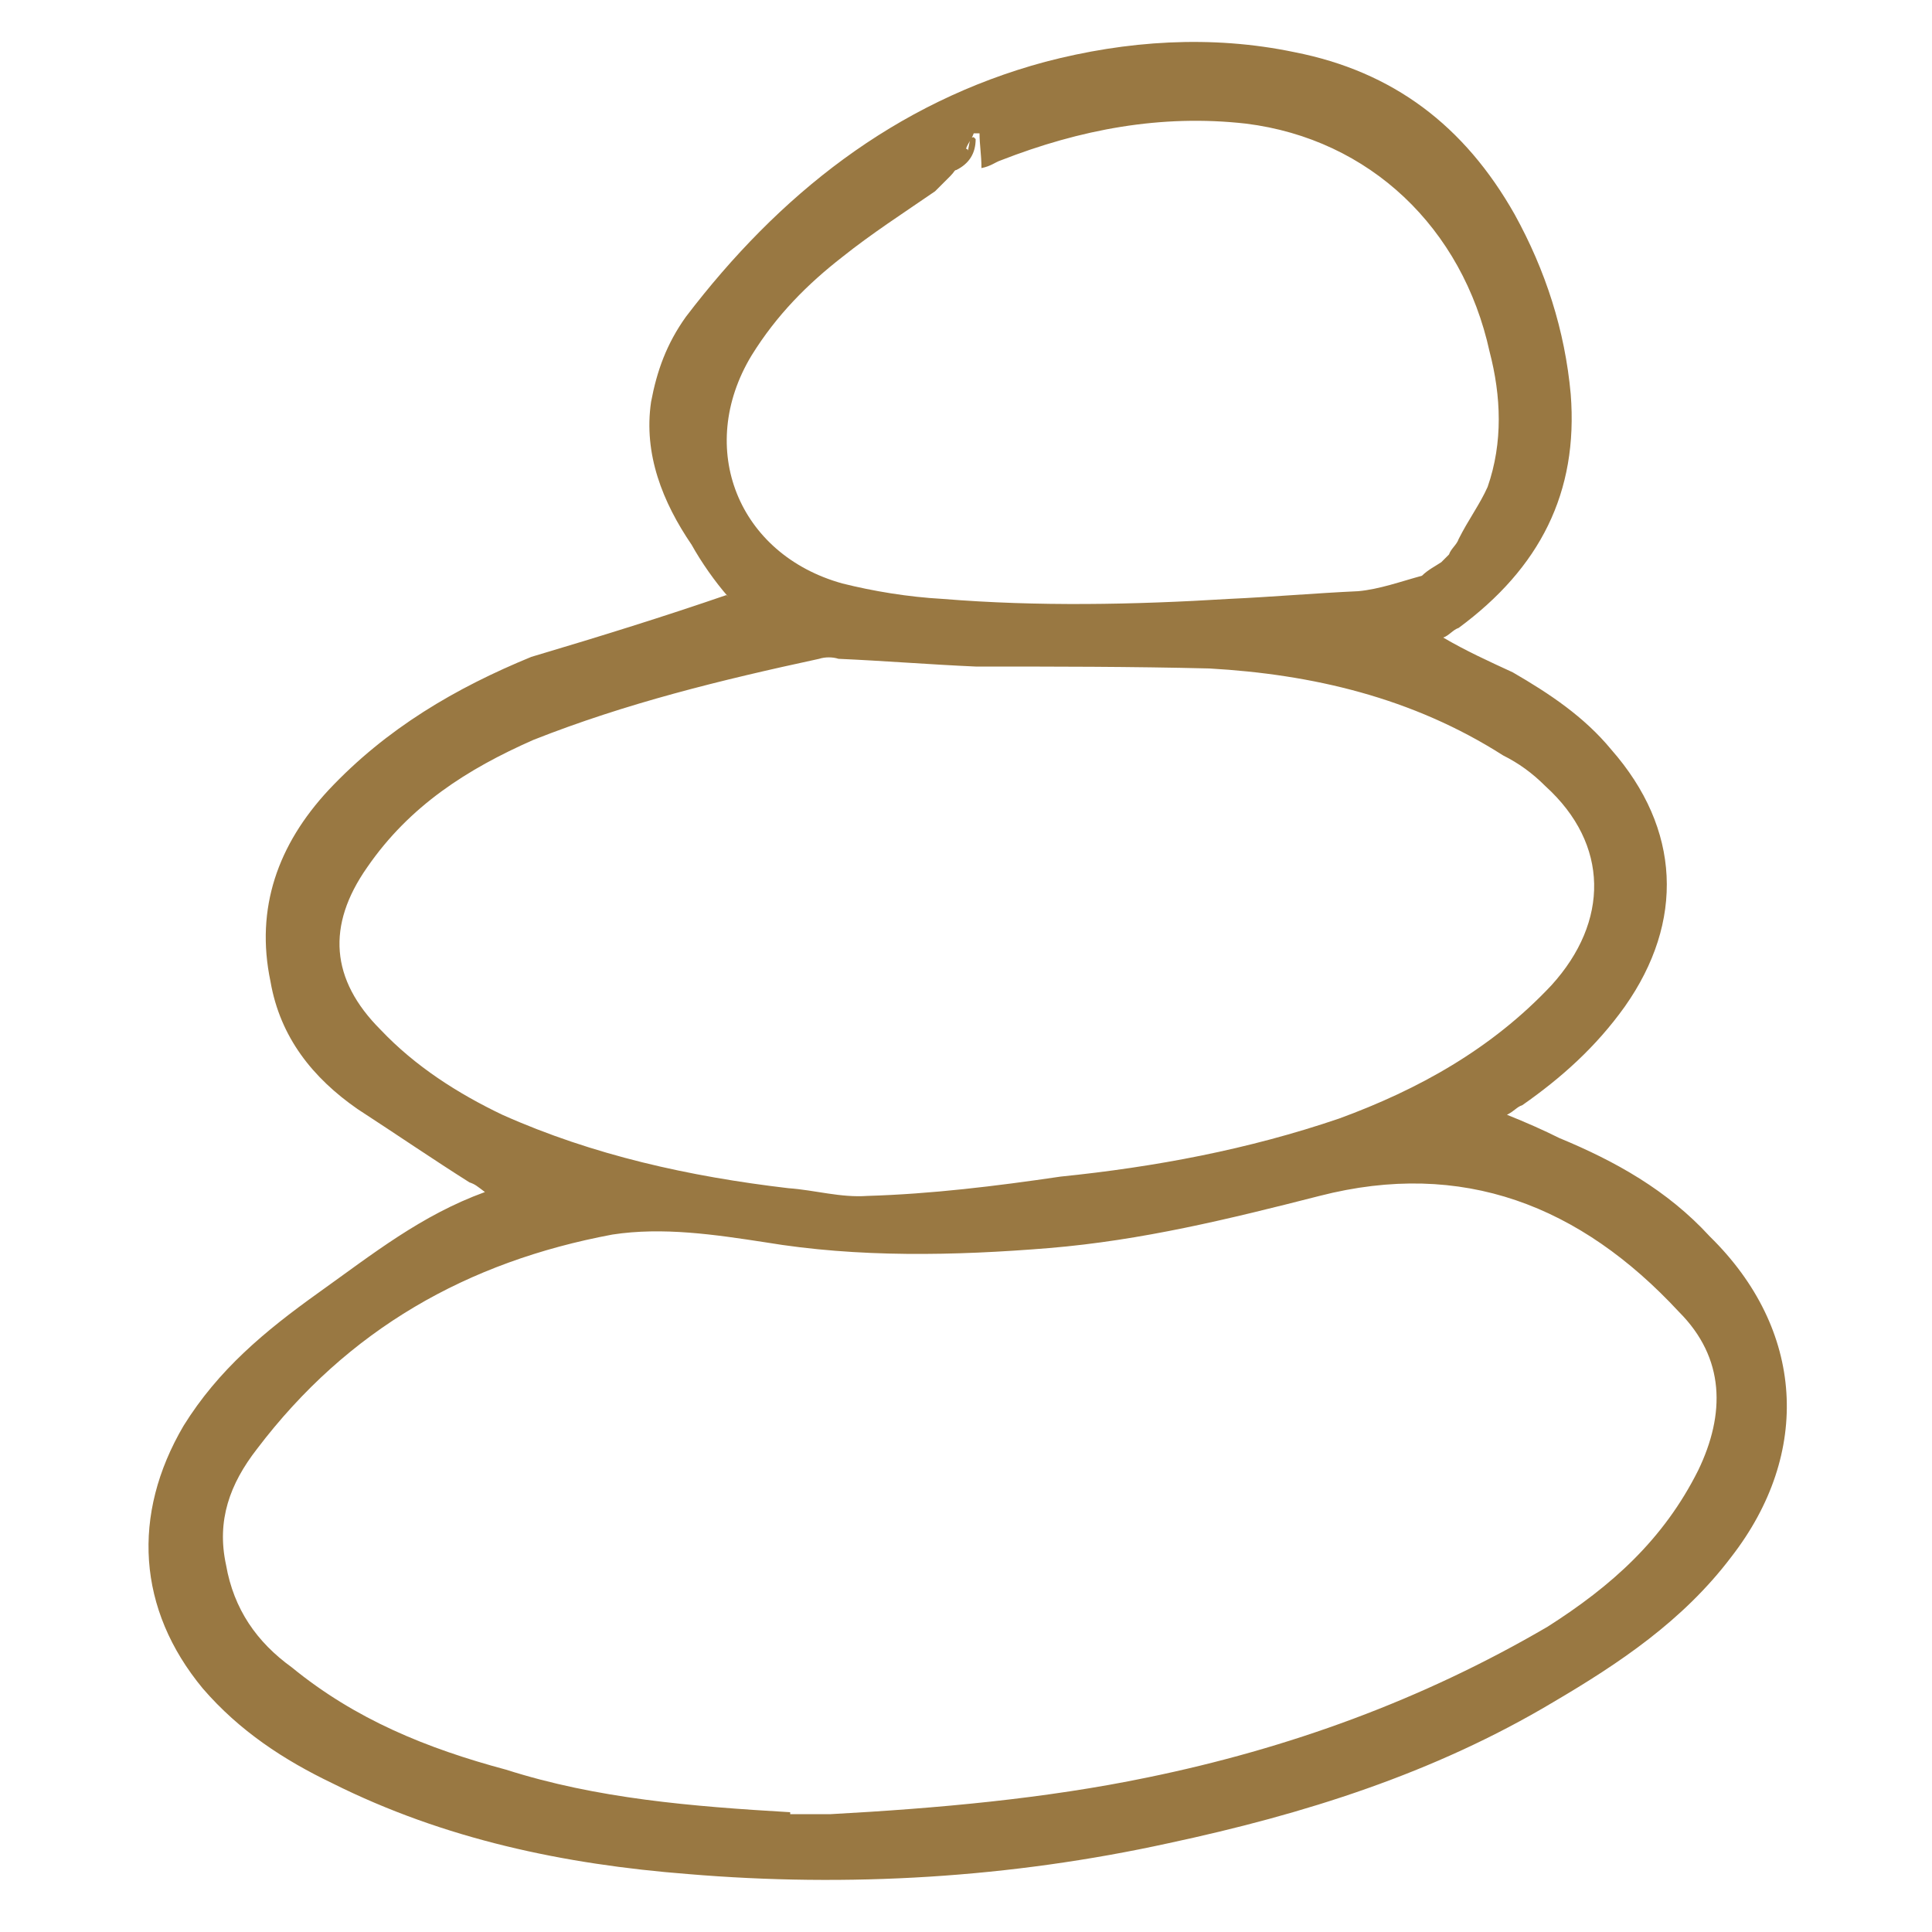 <?xml version="1.0" encoding="UTF-8"?>
<svg xmlns="http://www.w3.org/2000/svg" xmlns:xlink="http://www.w3.org/1999/xlink" id="Ebene_1" version="1.1" viewBox="0 0 100 100">
  <!-- Generator: Adobe Illustrator 29.0.1, SVG Export Plug-In . SVG Version: 2.1.0 Build 192)  -->
  <defs>
    <style>
      .st0, .st1, .st2, .st3 {
        fill: none;
      }

      .st1 {
        stroke-width: 1px;
      }

      .st1, .st2 {
        stroke: #9a7942;
      }

      .st1, .st3 {
        stroke-miterlimit: 10;
      }

      .st4 {
        clip-path: url(#clippath-17);
      }

      .st5 {
        clip-path: url(#clippath-19);
      }

      .st6 {
        clip-path: url(#clippath-11);
      }

      .st7 {
        clip-path: url(#clippath-16);
      }

      .st8 {
        clip-path: url(#clippath-18);
      }

      .st9 {
        clip-path: url(#clippath-10);
      }

      .st10 {
        clip-path: url(#clippath-15);
      }

      .st11 {
        clip-path: url(#clippath-13);
      }

      .st12 {
        clip-path: url(#clippath-14);
      }

      .st13 {
        clip-path: url(#clippath-12);
      }

      .st14 {
        clip-path: url(#clippath-31);
      }

      .st15 {
        clip-path: url(#clippath-32);
      }

      .st16 {
        clip-path: url(#clippath-33);
      }

      .st17 {
        clip-path: url(#clippath-34);
      }

      .st18 {
        clip-path: url(#clippath-35);
      }

      .st19 {
        clip-path: url(#clippath-39);
      }

      .st20 {
        clip-path: url(#clippath-30);
      }

      .st21 {
        clip-path: url(#clippath-36);
      }

      .st22 {
        clip-path: url(#clippath-37);
      }

      .st23 {
        clip-path: url(#clippath-38);
      }

      .st24 {
        clip-path: url(#clippath-27);
      }

      .st25 {
        clip-path: url(#clippath-29);
      }

      .st26 {
        clip-path: url(#clippath-26);
      }

      .st27 {
        clip-path: url(#clippath-28);
      }

      .st28 {
        clip-path: url(#clippath-20);
      }

      .st29 {
        clip-path: url(#clippath-21);
      }

      .st30 {
        clip-path: url(#clippath-22);
      }

      .st31 {
        clip-path: url(#clippath-23);
      }

      .st32 {
        clip-path: url(#clippath-24);
      }

      .st33 {
        clip-path: url(#clippath-25);
      }

      .st34 {
        clip-path: url(#clippath-41);
      }

      .st35 {
        clip-path: url(#clippath-42);
      }

      .st36 {
        clip-path: url(#clippath-43);
      }

      .st37 {
        clip-path: url(#clippath-44);
      }

      .st38 {
        clip-path: url(#clippath-45);
      }

      .st39 {
        clip-path: url(#clippath-49);
      }

      .st40 {
        clip-path: url(#clippath-40);
      }

      .st41 {
        clip-path: url(#clippath-46);
      }

      .st42 {
        clip-path: url(#clippath-47);
      }

      .st43 {
        clip-path: url(#clippath-48);
      }

      .st44 {
        clip-path: url(#clippath-1);
      }

      .st45 {
        clip-path: url(#clippath-3);
      }

      .st46 {
        clip-path: url(#clippath-4);
      }

      .st47 {
        clip-path: url(#clippath-2);
      }

      .st48 {
        clip-path: url(#clippath-7);
      }

      .st49 {
        clip-path: url(#clippath-6);
      }

      .st50 {
        clip-path: url(#clippath-9);
      }

      .st51 {
        clip-path: url(#clippath-8);
      }

      .st52 {
        clip-path: url(#clippath-5);
      }

      .st53 {
        fill: #9a7942;
      }

      .st2 {
        stroke-width: .7px;
      }

      .st3 {
        stroke: #997842;
        stroke-width: .9px;
      }

      .st54 {
        fill: #997842;
      }

      .st55 {
        display: none;
      }

      .st56 {
        clip-path: url(#clippath);
      }
    </style>
    <clipPath id="clippath">
      <rect class="st0" x="-10" y="17.4" width="119.3" height="65.2"></rect>
    </clipPath>
    <clipPath id="clippath-1">
      <rect class="st0" x="-10" y="17.4" width="119.3" height="65.2"></rect>
    </clipPath>
    <clipPath id="clippath-2">
      <rect class="st0" x="4.6" y="16.3" width="90.3" height="67.8"></rect>
    </clipPath>
    <clipPath id="clippath-3">
      <rect class="st0" x="8.2" y="4.1" width="83" height="91.9"></rect>
    </clipPath>
    <clipPath id="clippath-4">
      <rect class="st0" x="8.2" y="4.1" width="83" height="91.9"></rect>
    </clipPath>
    <clipPath id="clippath-5">
      <rect class="st0" x="16" y="23.8" width="65.6" height="51.6"></rect>
    </clipPath>
    <clipPath id="clippath-6">
      <rect class="st0" x="16" y="23.8" width="65.6" height="51.6"></rect>
    </clipPath>
    <clipPath id="clippath-7">
      <rect class="st0" x="16" y="23.8" width="65.6" height="51.6"></rect>
    </clipPath>
    <clipPath id="clippath-8">
      <rect class="st0" x="16" y="23.8" width="65.6" height="51.6"></rect>
    </clipPath>
    <clipPath id="clippath-9">
      <rect class="st0" x="16" y="23.8" width="65.6" height="51.6"></rect>
    </clipPath>
    <clipPath id="clippath-10">
      <rect class="st0" x="16" y="23.8" width="65.6" height="51.6"></rect>
    </clipPath>
    <clipPath id="clippath-11">
      <rect class="st0" x="16" y="23.8" width="65.6" height="51.6"></rect>
    </clipPath>
    <clipPath id="clippath-12">
      <rect class="st0" x="16" y="23.8" width="65.6" height="51.6"></rect>
    </clipPath>
    <clipPath id="clippath-13">
      <rect class="st0" x="16" y="23.8" width="65.6" height="51.6"></rect>
    </clipPath>
    <clipPath id="clippath-14">
      <rect class="st0" x="16" y="23.8" width="65.6" height="51.6"></rect>
    </clipPath>
    <clipPath id="clippath-15">
      <rect class="st0" x="16" y="23.8" width="65.6" height="51.6"></rect>
    </clipPath>
    <clipPath id="clippath-16">
      <rect class="st0" x="16" y="23.8" width="65.6" height="51.6"></rect>
    </clipPath>
    <clipPath id="clippath-17">
      <rect class="st0" x="16" y="23.8" width="65.6" height="51.6"></rect>
    </clipPath>
    <clipPath id="clippath-18">
      <rect class="st0" x="16" y="23.8" width="65.6" height="51.6"></rect>
    </clipPath>
    <clipPath id="clippath-19">
      <rect class="st0" x="16" y="23.8" width="65.6" height="51.6"></rect>
    </clipPath>
    <clipPath id="clippath-20">
      <rect class="st0" x="16" y="23.8" width="65.6" height="51.6"></rect>
    </clipPath>
    <clipPath id="clippath-21">
      <rect class="st0" x="16" y="23.8" width="65.6" height="51.6"></rect>
    </clipPath>
    <clipPath id="clippath-22">
      <rect class="st0" x="3.4" y="15.5" width="92.3" height="68.6"></rect>
    </clipPath>
    <clipPath id="clippath-23">
      <rect class="st0" x="3.4" y="15.5" width="92.3" height="68.6"></rect>
    </clipPath>
    <clipPath id="clippath-24">
      <rect class="st0" x="3.4" y="15.5" width="92.3" height="68.6"></rect>
    </clipPath>
    <clipPath id="clippath-25">
      <rect class="st0" x="3.4" y="15.5" width="92.3" height="68.6"></rect>
    </clipPath>
    <clipPath id="clippath-26">
      <rect class="st0" x="3.4" y="15.5" width="92.3" height="68.6"></rect>
    </clipPath>
    <clipPath id="clippath-27">
      <rect class="st0" x="3.4" y="15.5" width="92.3" height="68.6"></rect>
    </clipPath>
    <clipPath id="clippath-28">
      <rect class="st0" x="23.4" y="25.1" width="52.6" height="50"></rect>
    </clipPath>
    <clipPath id="clippath-29">
      <rect class="st0" x="16.8" y="25.3" width="65.9" height="49.5"></rect>
    </clipPath>
    <clipPath id="clippath-30">
      <rect class="st0" x="19.4" y="16.4" width="60.6" height="67.1"></rect>
    </clipPath>
    <clipPath id="clippath-31">
      <rect class="st0" x="19.4" y="16.4" width="60.6" height="67.1"></rect>
    </clipPath>
    <clipPath id="clippath-32">
      <rect class="st0" x=".3" y="24" width="98.6" height="51.9"></rect>
    </clipPath>
    <clipPath id="clippath-33">
      <rect class="st0" x=".3" y="24" width="98.6" height="51.9"></rect>
    </clipPath>
    <clipPath id="clippath-34">
      <rect class="st0" x=".3" y="24" width="98.6" height="51.9"></rect>
    </clipPath>
    <clipPath id="clippath-35">
      <rect class="st0" x=".3" y="24" width="98.6" height="51.9"></rect>
    </clipPath>
    <clipPath id="clippath-36">
      <rect class="st0" x=".3" y="24" width="98.6" height="51.9"></rect>
    </clipPath>
    <clipPath id="clippath-37">
      <rect class="st0" x=".3" y="24" width="98.6" height="51.9"></rect>
    </clipPath>
    <clipPath id="clippath-38">
      <rect class="st0" x=".3" y="24" width="98.6" height="51.9"></rect>
    </clipPath>
    <clipPath id="clippath-39">
      <rect class="st0" x=".3" y="24" width="98.6" height="51.9"></rect>
    </clipPath>
    <clipPath id="clippath-40">
      <rect class="st0" x=".3" y="24" width="98.6" height="51.9"></rect>
    </clipPath>
    <clipPath id="clippath-41">
      <rect class="st0" x=".3" y="24" width="98.6" height="51.9"></rect>
    </clipPath>
    <clipPath id="clippath-42">
      <rect class="st0" x=".3" y="24" width="98.6" height="51.9"></rect>
    </clipPath>
    <clipPath id="clippath-43">
      <rect class="st0" x=".3" y="24" width="98.6" height="51.9"></rect>
    </clipPath>
    <clipPath id="clippath-44">
      <rect class="st0" x=".3" y="24" width="98.6" height="51.9"></rect>
    </clipPath>
    <clipPath id="clippath-45">
      <rect class="st0" x=".3" y="24" width="98.6" height="51.9"></rect>
    </clipPath>
    <clipPath id="clippath-46">
      <rect class="st0" x=".3" y="24" width="98.6" height="51.9"></rect>
    </clipPath>
    <clipPath id="clippath-47">
      <rect class="st0" x=".3" y="24" width="98.6" height="51.9"></rect>
    </clipPath>
    <clipPath id="clippath-48">
      <rect class="st0" x=".3" y="24" width="98.6" height="51.9"></rect>
    </clipPath>
    <clipPath id="clippath-49">
      <rect class="st0" x=".3" y="24" width="98.6" height="51.9"></rect>
    </clipPath>
  </defs>
  <g id="Restaurant" class="st55">
    <g>
      <g>
        <path class="st53" d="M69.6,41.9l-.2.3c0,0,.3,0,.4,0s0-.2.2-.3h-.4ZM29.6,54l.4.2.3-.6-.3-.2-.4.6ZM44.4,32.2v-.3c0,0-1.1.4-1.1.4v.2c0,0,1.1-.3,1.1-.3ZM31.7,55.3l-.4-.3-.7.8c.1,0,.2.2.4.3.3-.3.5-.6.7-.8M35.6,57.5q-1.2,0-1.1,1c.8,0,1.1-.4,1.1-1M92.8,64c2.1,0,3.3,1.1,4.3,2.6.2-.3.2-.7,0-1.1-.8-1.6-1.6-3.2-3.5-4l-.9,2.5ZM6.4,45.6l.5.3c-.3-1.5.7-1.4,1.6-1.6-.1-1.2-.2-2.2-.3-3.4-2,.5-3.9,1.7-5.2,3.2l3.5.6v.9ZM14.7,47.9h.3c.2-3.3.5-6.6.7-9.9-.5.5-1,1.4-1.9.6l.2.7-4.2,1.7c0,1.1.1,2.1.1,3,1.7.2,3,1.2,4.3,2.1l.5,1.8ZM89.5,57.8c-.4.5-.8.9-.8.9-.9-.7-1.5,0-2.2.8,0-1.1,0-1.8,0-2.4-.6,1.6-1,3.2-1.3,4.8,0,.4.3,1.1.6,1.2,1.6,0,2.2,1.7,3.5,1.9l-.4,1.3c.6-.4,1-.5,1.1-.7.7-1.7,1.4-3.4,2.1-5.1.2-.4,0-.8-.3-1,0,0-.2,0-.3,0l-.8,1.1-.4-1.3-.9.3c0-.6,0-1,0-1.7M50.3,33h-1.2c0,0,0,.2,0,.2l1.2-.2c.6,1-.3,1.2-.5,1.5l-3.5-.2c.3-.2.6-.5.9-.8.2-.2.3-.5.5-.8-1.5,0-1.7,0-3.2,1.4l-.6-.9-2.9,1,.6-1.8c-.6.4-1,.8-1.5,1.1h-.2l-.7-.5c-.4.4-.8.7-1.3,1q-2,.7-2.9,1.7c-2.6,3-4.6,6.5-5.7,10.4-.4,1.7-.7,3.5-.9,5.2,0,.5.2.9.3,1.3,1.4-1.1,2.3,0,3.5.3l-1,1.1,2.1.3-1,2.1,2.3-.5c.7.4,1.4.8,2.1,1.2l-.2,1.4c.8.8,2.3-.4,2.7,1.2l-1.1.7c1,.8,1.7-.2,2.8-.4v2.2c.1,0,2-1,2-1l.9,1.4-1,.4v.3c0,0,1.9-.3,1.9-.3.3.5.2,1.2,1.2,1.1.6,0,1.2.4,1.8.7.8.3,1.5.7,2.2,1l1.7-1.6c0,.6.2.9.2,1.3.7,0,1.4,0,2.1,0l.4,1.4,2.5-1.4.8,1.9c1-.4,1.2-1.9,2.7-1.9l-.8,1.9c.5,0,1,.2,1.1,0,.9-1.3,2.6-1.8,3.5-2.8,2.4-2.7,4.4-5.7,6.1-8.9,1.6-2.9,2.1-6,2.8-9.1,0-.6,0-1.2,0-1.8,0,0-.2-.3-.3-.4l-1,.8c-.2-.7-.3-1.3-.5-2l-.7.6c-.9-.3-1.6-.5-2.5-.8v-1.8c0,0-2.3,1.2-2.3,1.2.3-1.1.5-2,.8-3.2-2,.2-1.2,2.6-2.9,2.9l.6-2.5c-.6-.2-1-.3-1.6-.6l1.2-.9c-1.9,0-1.6,2-3.3,2.9.5-1.5.9-2.6,1.3-3.7-1.2-.6-1.7.5-2.7,1,0-.8.2-1.4.2-2.2-1.7,0-3.4.3-4.8-.6v-1c0,0-3.1.5-3.1.5v-1.8l-1.1-.3ZM75.2,47.8c-.3.4-.5,1.2-.8,1.3-.6.2-.6.5-.6.9-.5,2.4-1.3,4.7-2.6,6.8-1.4,2.4-3.1,4.7-4.6,7-.4.5-.7,1-1.2,1.7,1.3,0,1-1.2,2-1.6-.3,1.7,1.2.5,1.6,1.1l-.5,1.1.3.2,1.1-1.2,4.6.2-.5,1,1.5-1.1c1,1.5,2.2-.6,3.1.3s2.1-.7,3,.2c2.7-3.7,4.2-9.4,3.1-11.8l-1,.9c-.2-1.1-.3-2-.4-3h-1c0,0-.3-1.3-.3-1.3l-3,.3,1.3-1.4c-1.1-1.1-1.7,0-2.6.3l-.9-1.4-1,.9c-.2-.5-.4-1-.6-1.4l1.1-1c-1.1.1-1.1.6-1.1,1M19.3,48.5l-.7.6.2.2.5-.8c.5,1.1,1.7.4,2.5.9l-.8.9c.9.2,1.7.4,2.5.5-.2,1.2.8.7,1.3,1v1.4c.1,0,1.4-.7,1.4-.7.1.2.3.4.4.5.2,0,.4.2.6.3-.3-7.2,2.9-12.9,7-18.4l-1.4.4-1.1-1.4-1.7,1.7-.6-1.6-1.7,1.6c-.7-.6-1.4-1.2-2.1,0-.1,0-.4.2-.5.2-.9-.8-1.5.2-2.2.6l-.4-1.1c-.2,1.1-1.2,1.9-2.4,1.7-.1,0-.2,0-.4,0l-.7,1.4-1.3-.5c-.3.9-.6,1.8-.8,2.7-.1,1.3-.2,2.6-.1,3.8,0,.8-.4,1.7.8,2.2.1,0,.1.5.1.8,0,.5-.1.9-.2,1.6.4-.5.5-.9.8-1.1.6-.3,1-.1,1,.8M87,55.4c1.5.7,3.1,1.5,4.7,2.3,1.1.6,2.4,1,2.8,2.5,0,.2.3.3.6.5,1.6.9,2.4,2.5,3.4,4,.6,1,.8,2.1.7,3.2,0,.5-.3,1-.8,1.1h-.3c-1.1-.2-2.2-.5-3.3-.9-.6-.3-1.2-.6-1.8-1-.6-.4-1.3-.3-1.8.2-.5.3-1.1.4-1.7.2-1.9-.5-3.9-.9-5.9-1.1-.5.4-1.1.7-1.8.9-4.1.2-8.2.4-12.3.4-1.8,0-3.6-.3-5.3-.6-2,2.7-4.8,2-7.4,1.6-7-1.1-13.7-3.5-19.8-7.1-2.2-1.3-4.4-2.7-6.5-4.1-.6-.4-1.2-.9-1.6-1.4-.7-1-1.9-1.6-3.1-1.6-3.8-.4-7.4-2-10.2-4.6-.3-.2-.7-.4-1.1-.5-1.7-.7-3.4-1.3-5.1-1.9-.4,0-.9-.2-1.4-.2-1.7,0-3.3,0-4.9,0-2.1,0-2.7-1.6-1.4-3.3,1.2-2,3.2-3.4,5.5-4,.6,0,1.1-.5,1.4-.9.5-.5,1.1-1,1.7-1.2,1.6-.7,3.3-1,5-1s.9,0,1.3-.5c.7-1.1,1.9-1.3,2.9-1.8,3.3-1.6,7-1.8,10.6-2,1.8-.2,3.6,0,5.3.7,0,0,.3,0,.4-.2,2.4-2.5,5.3-2.8,8.5-2.5,6.3.7,12.1,2.9,17.9,5.3,3.9,1.5,7.5,3.7,10.6,6.4.8.8,1.5,1.6,2.1,2.5.2.3.6.6.9.7,2.7,1,5.2,2.5,7.3,4.5,1.2,1,2.2,2.1,3,3.4.4.7.6,1.4.9,2"></path>
        <path class="st53" d="M36.8,35.3l1.9.8-4,1.8c-.5-.6-.2-.9.3-1.2.7-.4,1.2-.9,1.8-1.4"></path>
        <path class="st53" d="M33.9,39.8c.6-1.2,1.3-1.1,2.3-1.1-.6.8-1.4,1.2-2.3,1.1"></path>
        <path class="st53" d="M34.3,41.2l-1.8.7c.3-1.3,1-1.1,1.7-1.1v.4Z"></path>
        <path class="st53" d="M63.5,52.1l-1.8.5q.7-1,1.8-.5"></path>
        <path class="st53" d="M64.7,49.3l-1.8.6c.5-1.1.9-1.3,1.8-.6"></path>
      </g>
      <polygon class="st53" points="60.9 55 61 55.5 62 55.1 61.9 54.7 60.9 55"></polygon>
      <g>
        <path class="st53" d="M32.7,44.7c0,.3-.2.5-.4.8,0,0-.3,0-.5,0,0-.2,0-.4.1-.6.1-.1.3-.1.8-.2"></path>
        <path class="st53" d="M77.9,64.4c-.7-.5-1.2-.8-1.8-1.2.6-.7,1.5-.5,2.3-.7,1.1-.3,1,.9,1.7,1.3l-2.2.6Z"></path>
      </g>
    </g>
    <path class="st53" d="M38.6,47.7c-3.1-4.1-9.5-4.9-11-1.4,3.9-1.5,7.6-1.7,11,1.4M21.5,51.7c.4.2.7.3,1.1.5,1-.7,2.6-1.2,2.9-2.1.3-.7-.7-2.3-1.5-3-.4-.4-2.4,0-2.5.4-.2,1.3,0,2.8,0,4.2M44.3,53.5q-1.9-3.9-6.1-3.2c-.7,0-1.3,1.1-2,1.7,0,.2.2.4.3.7,2.5.3,4.9.5,7.8.8M64.3,51.6c-1.4-3.3-3.6-4.6-5.8-3.8-1.7.7-2.4,2.8-1.5,4.9,2.3-.3,4.7-.7,7.3-1.1M50,53.1c-2.3-5.9-4.3-7.4-7.5-5.7.6.7,1.7,1.4,1.7,2.1,0,4.2,1.6,4.6,5.8,3.6M67.3,51.4c.3-.3.6-.6.9-.9-1-1.4-1.7-2.9-2.9-4-2.3-2.1-5-1.9-7.7-.8-2.4,1-3.8,2.8-3.9,5.4,0,1.2,0,2.3,1.9,1.6,0-.7,0-1.2,0-1.8,0-3.6,3-5.9,6.3-4.3,1.4.7,2.4,2.3,3.6,3.4.5.5,1.3.9,1.9,1.4M71.2,50.5c1-.5,2.2-.6,2.7-1.3,1.7-2.3,3.2-4.8,4.8-7.2-3.5-1.8-8.5,3.3-7.5,8.5M27,47.5c.1.9.1,1.8.4,2.5.2.5.7,1.3,1.2,1.4,1.9.4,3.8.5,5.6.7.8-1.3,1.5-2.5,2.3-3.7-2.3-2.6-5.6-3-9.5-.9M68.2,34.5c-1.3.6-2.6,1.6-3.6,1.4-1.1-.3-2-1.8-3.3-3.2-.6,2-1,3.4-1.5,5,5.1-.4,7.3.9,7,4.4-.3,3.4,3,5.2,3,8.3.3-1.4,0-2.8.3-4.1.4-2.6,2-4.3,4-5.9.7-.6.7-2.1,1-3.3-.9,0-1.9-.5-2.5,0-2,1.1-3,.5-3.6-1.4-.3-.4-.6-.8-.8-1.1M52.4,42.8c-1.8-.5-3.3-1.2-4.7-1.2s-1,1.7-1.5,2.8c0,0-.4-.2-.8-.3,1.5,1.2,2.7,2.6,3.8,4.2,1,1.5,2,3.1,3.2,5.2-.7-8.5,5.2-11,12.4-9.9.7-2.1.4-3.8-.8-4.4-1.8-.9-3,.2-4,1.4-2,2.3-1.9,2.3-3.6-.2-.2-.3-.5-.5-.8-.9-1.3,1.2-2.3,2.4-3.2,3.3M29.1,40.8q-4.8-3-6.5,1.4c-1.3,0-2.7,0-4.4-.2,1.2,5,5.7,1.9,7.7,4,2.6-5.1,6.9-4.9,14.8.4.3-.2.6-.4.9-.6,2.2-.8,2.4-2.5,1.8-4.3-.7-2-2.4-2-4.1-1.4-1.3.5-1.8,0-2.2-1.2-.9-2.6-2.7-3.2-4.8-1.6-1.2,1-2.1,2.3-3.2,3.5M51.8,34.3c-.2-.2-.4-.3-.6-.5-3.3-3.9-4.8-4.1-8.7-.8-.4.3-1.3,0-1.9,0-1.2-.2-2.4-.7-3.6-.7s-1.3,1-1.6,1.6c0,.3.6,1,1,1.4.6.7,1.1,1.4,1.8,2,.4.4,1.1.9,1.5.8,2.7-.6,4.6.4,5.6,3.1,1.9-2.5,2.2-2.6,6.6-.4,1.3-1.4,2.7-2.8,4.3-4.5.8,1.3,1.4,2.3,2,3.3.6-.7.6-1.3.6-1.8,0-1-.2-2.1-.2-3.1,0-2.1-.7-2.9-2.8-2.3-1.3.5-2.6,1.2-4,1.9M21.2,52.6c3.9,9.3,16.6,16,27.8,15.5,11.9-.6,21.9-4.4,28-15.5-2.1,0-4.1.3-6.1.7-13.2,2.8-26.3,4.1-39.6,1.1-3.2-.7-6.4-1.1-10.1-1.8M76.7,49.3c4.9.2,5.1.7,2.8,5.1-3.5,6.6-9,11-15.8,13.6-12.2,4.7-24.1,3.8-35.5-2.8-1.6-1-3.1-2.3-4.5-3.6-4.2-4.3-5.5-9.3-4.1-15.1-2.6-1.6-3.1-2.7-2.6-6,1.4,0,2.8.2,4.2.4,2-5,2.8-5.2,7.4-2.5,1.7-1.2,3.3-2.3,4.9-3.5.3-.2.5-.7.5-1.1.6-3.7,2.3-4.6,5.7-3.1.5.2.9.5,1.4.7,5.4-4,6.4-3.9,10.8.3,1.5-.6,3-1.7,4.3-1.5,2.7.6,5.3,1.9,7.9,3,.4,0,.5.7.7.9.5,0,.6,0,.7,0,1.1-.8,2.3-1.6,3.4-2.4.6,1.3,1.3,2.6,1.9,3.9,5.7-.9,6.2-.6,6.4,4.2,1.3.3,2.6.5,3.8.9,1.8.6,1.8,1.3.4,2.6-1.9,1.8-3.6,3.8-5.4,5.7.3,0,.5.2.7.4"></path>
    <g>
      <path class="st53" d="M70.2,71.7c1.7-2.8,3.2-5.3,4.8-8-.8,0-2.2-.6-2.5-.2-1.4,2-2.7,4.2-3.8,6.4,0,.3,1,1.3,1.5,1.8M72.1,61.4c-5.8-4.2-11.9-7.8-19.8-6,1.2,6.3,9,13.8,14.6,14.6,1.7-2.8,3.3-5.5,5.2-8.6M43.9,65.6c1.8-.7,3.6-1.5,6.1-2.5-1.7,2.8-6.5,2.4-5,6.6,3.2-.5,5.7-3,6.1-5.8,0-.6.8-1,1.6-1.2,0,.7-.3,1.5-.4,2.2,0,.7,0,1.4-.2,2.6,1.4-.8,2.5-1.5,3.5-2.1-1.4-2.5-2.6-4.9-4.1-7-.6-.8-2-.9-3-1.4-3.8-2.2-7.3-4.8-11.3-6.7-9.4-4.5-19.1-5.8-28.9-.8-2.5,1.3-4.7,3-7.6,5,.8-.9,1.1-1.4,1.5-1.8,9.4-8.5,20.1-9.2,31.5-5.3,3.3,1.1,6.3,2.9,9.4,4.4,1.3.6,2.7.9,4,1.4.2-.3.3-.6.5-.9-1.4-1.1-2.7-2.4-4.2-3.4-7.3-4.9-13.4-11.1-16.5-19.7-2.1-5.9-2.2-11.9.3-17.8-.1.7-.1,1.4-.2,2.1-2.5,11.9,1.9,21.4,10.6,29,3.9,3.4,8.7,5.8,13.1,8.8,1,.7,1.9,1.6,2.8,2.4.2,0,.4.2.6.2,2.7,0,5.4.2,8.3.2,0-1.1,0-2.3,0-4-1.6,1.1-2.8,1.9-4.4,3,.3-1,.3-1.9.8-2.2,2.3-1.9,3.3-4.9,2.4-8.2-4.3.8-2,4.5-3,6.8-2.2-4-1.4-6.1,4-9.3.2,1.7.4,3.2.6,4.6.2,1.3.4,2.6.6,3.9,0,1.2.2,2.5,0,3.7,0,1.2-.7,2.8,1.2,2.9.7,0,1.4-1.4,2.1-2.1-.2,0-.4-.3-.5-.4-.4.6-.8,1.3-1.3,2.2,0-.6-.3-.9-.2-1,.7-1.1,1.4-2.1,2.2-3.2,1.6,1.3.3,2.5,0,3.7-.2.6,0,1.3.2,1.9.6-.3,1.3-.5,1.7-.9.4-.4.4-1,.3-1.7-.4.5-.8,1.1-1.3,1.6,0-.2-.3-.3-.3-.4.2-.6.3-1.4.7-1.8.4-.5,1.1-.7,1.7-1,.2.6.7,1.4.5,1.7-2.8,3.5,0,5.1,2.2,7,1.5,1.2,2.7,2.6,4.1,3.9-2.4,1.2-3.9,3.2-4.8,5.7-.6,1.6-.4,2.9,1.2,3.2,1.6-2.6,3-5.1,4.6-7.7-.2-.2-.6-.7-1.1-1.2.7,0,1.5,0,2.1.4.3.2.7,1.3.5,1.5-1.1,1.3-2.5,2.4-3.4,3.9-.9,1.4-1.1,3.2-1.7,4.7-4.6-2.1-9-4-13.3-6.1-1.5-.7-2.6-1-3.4.7-.2.4-.6.9-1,1.1-.4,0-1,0-1.6,0,0-.6-.2-1.3,0-1.8.5-.8,1.3-1.4,2.3-1.8-.4.6-.8,1.3-1.2,1.9q0,0,.2.2c.5-.4,1.1-.8,1.3-1.4.2-.4.2-1.2,0-1.5-.3-.4-1.2-.7-1.5-.5-2.2,1.5-4.4,2.8-7.2,2.8s-1,.8-1.6,1.1c-1.2.6-2.5,1-4.4,1.8.5-2.4.7-4.3.9-6.2h0"></path>
      <path class="st53" d="M33.3,59.2c1.4-.2,2.9,0,4.1-.7,2.4-1.3,3.4-1.4,5.1.8,1.4,1.8,2.7,3.8,1.5,6.3h0c-.8-1.9-1.6-3.8-2.6-5.6-.7-1.3-1.8-1.4-3.1-.4-2.8,2-5.3,1.9-8-.6-1.9-1.9-3.5-4.1-5.4-6.3-1.6,1.4-1.7,3.4-1.3,5.4.7,3.8,3.1,6.5,6.2,8.6,3.8,2.6,7.9,4.1,12.6,3.3,0,.2,0,.5,0,.7-1,.2-2,.7-3.1.7-6.7.3-14.8-5.3-16.9-11.7-1.1-3.3-.1-7.5,2.1-9.1,2.3-1.7,5.8-1.6,8.8.6,1.8,1.3,3.3,3,4.6,4.9-2.9-1.8-5.9-3.5-8.8-5.3,1.5,2.8,4.8,4.6,4.1,8.4-1.5-2.7-2.9-5.4-6.1-6.9,1.3,3.3,3.5,5.8,6.1,6.9"></path>
      <path class="st53" d="M46.6,37.1c-3.1,2.3-6.1.5-9.4.2,3,1.8,5.9,3.6,8.9,5.3-4-.3-7.8-1.3-10.1-4.9-1.7-2.5-1.6-5.5.7-7.4,1.7-1.4,3.9-2.7,6-3,6.4-1,14.2,3.2,17.3,8.9.6,1.1.8,2.3.8,3.6-1.8-4.4-5.1-7.3-9.1-9.4-3.2-1.7-6.7-2.5-10.3-1.5-2.1.5-3.7,1.7-4.7,4.1,1.3,0,2.5,0,3.5.3,2.2.6,4.5,1.1,6.5,2.1,2.1,1,3.3,2.9,2.7,5.3-.6,2.5.6,3.3,2.6,3.4,1.4,0,2.9,0,4.5-.2-2,1.7-6.2,2-7.7.3-.6-.7-.5-2.1-.8-3.1-.4-1.4-.9-2.7-1.4-4-2.8-2-6.7-2.9-9.9-2,1.7.6,3.2,1.3,4.8,1.6,1.7.3,3.4.3,5.1.4"></path>
      <path class="st53" d="M83.3,80c-.3-.5-.7-1-1.3-1.9,3.4,1.3,3.5-1.5,4.7-2.8,1.7-1.9.3-3-.9-4.2h0c1.4-.3,2.7-.6,4.1-1,.9-.3,1.6-.9,2.5-1,.8,0,1.7,0,2.6.2,0,.8-.2,1.7-.3,2.5h0c-.3-2-1.5-2.2-3.1-1.4-.7.3-1.4.8-2,1.2h0c-.3.7-.6,1.5-.9,2.2-1.3,2.5-2,5.5-5.4,6.2h0Z"></path>
      <path class="st53" d="M94.4,78c.2,2.1-.6,3.5-2.6,4.3h0c-2,0-3.9-.2-5.3-1.7,1.3,0,2.5.3,3.7.4,2.8,0,3.6-1.3,2.2-3.7-.6-1.1-1.5-2-2.3-3,.2-.2.4-.4.7-.5,1.2,1.3,2.4,2.8,3.6,4.2h0Z"></path>
      <path class="st53" d="M85.8,71.1c-1,1.1-2.3,2.1-3.1,3.4-.8,1.2-1.1,2.7-1.8,4.4-.8-.6-1.5-1.1-2.3-1.7,2-.8,5.2-6.3,4.8-8,1.4,0,2.9-.3,2.4,1.9h0"></path>
      <path class="st53" d="M76,75.8c.7-.9,1.3-1.5,1.7-2.2.9-1.3,1.7-2.7,2.5-4.1.4-.7.5-1.4.9-2.5.2,0,.9.4,1.6.7-.4.7-.7,1.3-1.1,2-1,1.8-2.1,3.6-3.2,5.4-.4.6-.7,1.2-1.1,1.7-.6-.5-1.2-.9-1.3-1"></path>
      <path class="st53" d="M94.6,71.8c.5.3,1.1.6,1.9,1.1-.2-1.1-.3-1.9-.4-2.9,2.4,2.2,1.3,6.9-1.7,8h0c.4-1.2,1.4-2.7,1-3.4-.6-1-2.2-1.4-3.4-2-.8-.4-1.7-.7-2.5-1h0c1.7,0,3.5,0,5.1.2h0Z"></path>
      <path class="st53" d="M91.8,82.2c.5,3.2-3.1,6.3-6.2,5.3.9-.3,1.7-.6,2.8-1-.8-.5-1.3-.8-1.9-1.1h0c-.7-1.2-1.4-2.5-2-3.7,4.7,4.3,5.4,4.3,7.3.5h0Z"></path>
      <path class="st53" d="M64,76.5c.7,1.9,1.4,3.7,2.1,5.6-.3.2-.6.3-.9.5-1-1.7-1.9-3.3-2.9-5,.2,0,.4-.3.6-.4.3.3.6.5,1,.9.1-.6.1-1.1.1-1.6h0Z"></path>
      <path class="st53" d="M76.3,56.1c.4-.2.8-.5,1.4-.8-.6-.2-.9-.3-1.3-.5,0-.2,0-.5,0-.7,1.9,0,3.8,0,5.7.2,0,.3,0,.7,0,1-2,.3-4,.5-6,.8h0Z"></path>
      <path class="st53" d="M72,54.9c-.8.9-1.3,1.5-1.7,2-.2,0-.4-.3-.7-.4.8-.9,1.5-1.9,2.3-2.8,0,0,.8.2,1.2.3-.5,1.3-1,2.5-1.4,3.8-.3,0-.5-.2-.8-.3.4-.7.7-1.4,1.1-2.6"></path>
      <path class="st53" d="M57,72.8c-.9,2.6-2.7,3.2-6.2,1.8,2.2-.6,4.2-1.2,6.2-1.8h0Z"></path>
      <path class="st53" d="M63.2,71.9c-.8,1-1.5,1.9-2.3,2.8,0,0-1.1-.6-1-.7.3-1.2.8-2.4,1.2-3.6.3,0,.5.2.8.3-.2.7-.5,1.5-.8,2.6.6-.8,1-1.4,1.5-1.9,0,.2.4.4.6.5"></path>
      <path class="st53" d="M76.3,56.1c-.9,1.1-1.8,2.2-2.7,3.3-.2,0-.3-.2-.5-.4.4-.6.7-1.2,1.4-2.3-1.1.9-1.8,1.4-2.8,2.2,1.6-3.3,2.5-3.8,4.6-2.8h0"></path>
      <path class="st53" d="M64,76.5c-2.9-1.6-.7-3.3,0-4.9,0,.9-.2,1.7-.4,3.1.6-1.1.9-1.8,1.3-2.5.2,0,.4.2.7.3-.6,1.3-1.1,2.7-1.7,4h0"></path>
      <path class="st53" d="M57,72.9l1.8-3.6c.2,0,.4.2.6.3-.2.7-.5,1.3-.8,2.3.7-.7,1.3-1.1,1.9-1.7-.6,2.7-1.4,3.3-3.5,2.7h0"></path>
      <path class="st53" d="M86.5,85.4c-.7.5-1.4,1-2,1.5-.5-.7-1.3-1.4-1.3-2.1,0-1.6,0-3.2.2-4.7h0c0,1.1.3,2.1.4,3.2,0,1.7.7,2.7,2.7,2.1h0Z"></path>
    </g>
    <path class="st53" d="M46.2,50.5l.8.6c2.3-3,4.5-6.1,6.9-9.2l-1.5-1.3-6.2,9.9ZM71.3,46.2c-.2-.7-.4-1.3-.8-1.8-2.1-2.2-4-4.8-6.6-6.5-3.9-2.7-7.4-5.9-10.3-9.7-2.4-2.9-4.3-4.2-7-2.6-1.9,1.1-3.2,3.1-3.3,5.3,0,2,1.5,3,3.1,4.1,3.6,2.3,7.2,4.4,10.1,7.7,2.1,2.3,4.2,4.5,6.5,6.6,1.4,1.3,3.1,2.2,5.1,1.3,1.8-.9,3-2.5,3.2-4.4M30.2,75.5c.8-1.6,1.6-3.2,2.5-4.8.9-1.7,1.9-3.3,2.8-5,0-.2.2-.4.2-.6-1.3-2.7,1-4.8,1.2-7.2,0-1,4.1-5.2,5.1-5.5h0c1.2-.9,2.4-1.9,3.4-3.1,1.7-2.4,3.2-5.1,4.8-7.6,1.1-1.7.9-2.4-1-3.4-1.8-.9-3.5-1.9-5.1-3-2.4-1.8-2.6-4.5-1.2-7.4,1-2.4,3.2-4.1,5.7-4.5.4-.1.8-.1,1.2,0,1.7,1.3,3.8,2.3,5,4,3.3,4.7,7.8,7.8,12.4,10.9.5.2,1,.5,1.4.9,1.4,2.2,2.8,4.3,4.5,6.9-.6,1.3-1.3,2.6-2.1,3.8-2.5,3.5-5.7,3.1-8.8.4-2.3-2.1-4.4-4.4-6.5-6.6-.7-.8-1.2-.8-1.8,0-1.8,2.6-3.6,5-5.3,7.6-.7,1.1-1.3,2.1-2.9,1.3-.4,0-.9,0-1.3,0,.6,1,1.2,1.7,1.6,2.5.6,1.1.3,2.6-.7,2.9-1.2.4-1.9-.3-2.3-1.4-.2-.4-.3-.9-.5-1.3,0-.7-.5-1.3-1.2-.9-.5.4-.7,1.1-.6,1.7.3.7,1.1,1.1,1.5,1.7.5.6.7,1.2.7,2-.2.7-.8,1.1-1.5,1.3-.7-.3-1.4-.8-1.8-1.5-.2-.4-.3-.8-.4-1.2-.2-.3-.4-.6-.7-.8-.3.3-.5.6-.6.9-.5,1.4.3,2.1,1.4,2.7,1.1.6,2.1,1.4,2,2.8,0,.6-.3,1.1-.8,1.5-.6.2-1.2,0-1.6-.3-.9-.9-1.6-2.1-2.7-3.1.3.8.7,1.6,1,2.5.2.5.3,1.1.2,1.7-1.6,3-3.2,5.9-4.8,8.9-.7,1.4-1.4,1.4-2.5.2"></path>
    <g>
      <path class="st53" d="M62.9,19.6c-1.1.4-2.1.9-3.3,1.4,1.2,1.2,1.6,1.2,2.6.1.4-.5.5-1,.7-1.5M65.8,20.2c-.7,1-1.7,1.7-2.2,2.9.9.1,1.6.2,2.4.3-.4-1.2,0-2.2-.2-3.2M63.5,17.5c0-.1,0-.2,0-.3-.7,0-1.4-.1-2.1,0-.7.1-1.6-.4-2,.2-.3.5.4,1.2.5,2.1,1.3-.7,2.6-1.2,3.7-2M60.8,24.3c-.9,1.2-1.7,2.2-2.5,3.2,0,.4.4.3.6.3,3.3,0,6.6,0,9.9-.1,1.4-.1,2.9.4,4.3.1.2,0,.4.1.5.3,0,.3,0,.4-.4.6q0,0-.2.1c-1.2.2-2.1.7-2.9,1.7-1.5,1.7-3.3,3.2-5,4.7-3,2.8-6.2,5.2-9.1,8.1-3,3-5.7,6.2-8.4,9.4-.6.7-1.1.9-1.4.6-.4-.3-.2-.9.4-1.5,2.1-2.5,4.1-4.9,6.2-7.3,1.7-1.9,3.7-3.6,5.7-5.4,2.3-2.1,4.7-4,7.1-5.9,1.4-1.2,2.5-2.5,3.8-4h-2.8c-2.8,0-5.6.1-8.4.1s-1.7.2-2.3.9c-1.4,1.4-2.8,2.9-4.1,4.6,1.1,0,1.9.2,2.8.6.4.2.9,0,1.4,0,.7,0,1.4-.3,2.2-.4.4,0,.9,0,1.4,0s.7.4.7.8-.4.4-.7.4c-1,0-1.9.4-2.8.4-.9,0-1.8.3-2.7-.3-.4-.4-1-.2-1.6,0-.7.3-1.2.3-1.7-.5-.5-.7-1-.9-1.6,0-1,1.2-2,1-3,.2-.2,0-.4-.3-.7-.4-1.2-.7-1.7-.5-2.5.7-.4.6-1.6.8-2.4.4,0,0-.3-.2-.4-.3-1.2-.9-2.4-.9-3.6,0-.5.3-.9.7-1.4.9-.5.3-.4.6,0,1,2,2.8,4.1,5.4,5.8,8.5.4.6.9,1,1.3,1.5.2.2.5.5.2.9-.3.3-.7.2-.9,0-.5-.3-.9-.8-1.2-1.2-.7-1-1.3-2.2-2-3.2-.8-1.4-1.7-2.8-2.7-4.1-1.4-2-3-3.7-4.6-5.6-1-1.2-2.2-2.2-3.3-3.3s-.7-.4-.3-.8c.4-.4.7-.1,1,.1,1.3,1,2.5,2.3,3.6,3.5.6.7,1.2,1.3,1.7,2,.8-.4,1.4-.9,2.2-1.4,1.1-.7,2.2-.8,3.3-.2.4.2.8.4,1.2.7.7.4,1.2.3,1.7-.4.9-1.2,1.8-1.3,3.1-.6.2,0,.4.2.7.4.8.6,1.4.7,2.2,0s1.2-.7,2-.6c.4,0,.7,0,.9-.3,1.1-1.4,2.6-2.6,3.6-4.1h0c-.2-.5-.5-.3-.8-.3-1.2.1-2.3.1-3.5.1-5.4.1-10.7.1-16,.1s-4.2,0-6.3-.1c-.4,0-.9-.1-1.2-.1-.5-.1-.9-.4-.8-.9.1-.7.5-.7,1-.6,5.4.3,10.9.2,16.4.1,4.1-.1,8.1-.1,12.1,0,.6,0,1-.1,1.3-.6.7-1.1,1.7-1.7,2.5-2.5s.5-.6.7-.9c.5-.9.4-1.2-.5-1.8-.6-.3-1.1-.7-1.7-.7s-.7-.2-.7-.6.4-.4.7-.4,0,0,.2-.1c.4-.2,1.2-.1,1.2-.9s0-1.6-.9-2c-.4-.1-.8-.3-1.2-.3s-.6-.1-.7-.4c-.3-.4-.2-.7.3-.8.2-.1.4-.1.7,0,3.3.4,6.7.4,10,0,.4-.1.8,0,.9.4.2.4.3.8,0,1.1-.5.4-.4,1-.4,1.5,0,1.1-.3,2-.4,3.1,0,.7,0,1.5.2,2.2,0,.2,0,.5,0,.7,0,.4-.4.6-.6.3-.6-.9-1.4-.8-2.3-.8h-1.9c-.4,0-.5.1-.7.4-1,.2-1.1,0-1.5-.8"></path>
      <path class="st53" d="M45.8,74.9c1,.7,1.9,1.2,2.8,1.8,1.7,1.2,3.3,2.7,3.9,4.7.2.7.7.6,1.2.6s.9,0,.9.4-.5.4-.9.4-.5,0-.7,0c-.3,0-.6,0-.7.4,0,.4-.6.4-.9.4-1.9.2-3.8.4-5.7.2-2,0-4.1,0-6.1,0-1.5,0-3,0-4.3-.8-.9-.5-.9-.7,0-1.2,1.7-1.2,3.3-2.6,4.8-4.2,1.2-1.4,2.9-2.1,4.3-3,0,0,.3,0,.4,0,.2,0,0,.4,0,.6,0,.4-.4.7-.7.9-1.7,1.1-3.2,2.5-4.6,4.1-.8.9-1.7,1.6-2.8,2.3.2.4.6.4.9.4,3.9-.3,7.8,0,11.7,0,.4,0,.9,0,1.2,0s.6,0,0-.4c0-.1.3-.2.4-.2.4,0,.7,0,1.2-.2-1-1.7-2-3.2-3.7-4.3-.7-.5-1.4-1.1-2.2-1.5-.9-.5-1.1-1.3-1.1-2.3,0-2.6.4-5.1.4-7.8s.4-7.2.2-10.9c0-.3,0-.6.3-.7.4,0,.7,0,.9.4.2.3.2.7.2.9,0,3.3,0,6.7-.3,10,0,1.2,0,2.3,0,3.5s-.4,3.1-.3,4.7c-.1.6-.5.7-.7,1.1"></path>
    </g>
  </g>
  <g id="Spa">
    <g class="st55">
      <g class="st56">
        <path class="st54" d="M100.4,36.5c-.3,9.2-.5,18.1-.8,27,3.8-.5,5.2-1.8,5.5-5.1.7-5.6,1.2-11.1,1.6-16.7.3-4.7-1.1-5.8-6.3-5.2M2.6,34.5c-4.8-.8-8.5,1.6-9,6.2-.7,6.3-1.2,12.6-1.5,18.9-.3,5.5,2.3,7.5,8.1,6.7,1-10.5,1.8-21.1,2.5-31.8M89.9,72.4c5.3.5,6.3-.1,7.1-4.8.1-1.2.4-2.5.4-3.7.3-10.4.5-20.8.8-31.2,0-1.1,0-2.3-.5-3.2-.7-1-2.1-1.4-3-1.9-.4.8-1.2,1.5-1.4,2.3-.5,5.2-1,10.3-1.4,15.5-.7,8.8-1.4,17.8-2.1,27M24.9,52.7h51c1,0,2.5-.7,2.9-1.5,1.5-3.3.4-4.8-3.2-5.1-14.8-1.2-29.7-2.1-44.7-1-6.9.3-6.9.1-6,7.5M11.6,74.6c.1-.8.1-1.5.1-2.2.5-13.7,1.1-27.3,1.8-41,.1-1.6.4-3.4-1.8-4.1-2.3-.7-4.1-.1-5.3,1.9-.8,1.4-1.2,2.9-1.5,4.5-.4,2.5-.7,4.9-1,7.4-.5,8.2-1.4,16.3-1.6,24.5-.1,6.2,3,9,9.3,8.9M14.4,67.5v4c.1,1.9,0,3.8.5,5.5.3,1,1.5,2.1,2.5,2.3.5.1,1.6-1.2,2.2-2.2s.8-2.2.8-3.3c1.2-14.5,2.5-29,3.4-43.7.1-2.2-.7-4.5-1.5-6.7-.3-1-1.6-2.2-2.3-2.1-1,.1-2.1,1.4-2.6,2.3s-.5,2.2-.7,3.4c-2.5,13.3-2.5,26.9-2.3,40.4M80.7,63.7c.1,2.2.4,6.7,1,11.1.1,1.2,1.2,2.2,2.1,3.3,1.1-1,2.6-1.6,3.2-2.9,1-2.2,1.5-4.7,1.6-7,1-9.7,1.9-19.5,2.5-29.3.3-4.9-.1-10-.5-14.9-.1-1.8-.7-3.7-2.9-4-2.2-.1-3.2,1.4-3.7,3.2-.7,2.5-1.8,4.9-1.9,7.5-.4,10.4-.7,20.6-1.2,33M78.1,55c-5.5-.4-11.1-1-16.7-1-11.4,0-22.6.4-34,.5h-3c-.8,6.4-1.5,12.6-2.3,18.8-.3,1.9-.7,3.8-1.2,5.8-1.1,3.2-3.7,3.8-5.9,1.5-1.9-1.9-4-3-6.6-3.6-2.9-.5-4.9-2.5-6.7-4.9-1-1.2-2.5-2.5-4.1-2.9-4.9-1.4-7-3.7-6.9-8.8.1-6.2.5-12.3,1-18.5.4-5.1,3.3-8.4,8.1-9.9,2.1-.7,3.8-1.5,5.1-3.4,1.6-2.5,4.1-3.4,7-3.2,2.1.3,3.2-.4,3.8-2.3,0-.1.1-.4.3-.4,1.4-1.4,2.6-3.6,4-3.7,1.1-.1,3,2.1,3.7,3.6,1,2.3,1.6,4.9,1.8,7.4.3,4.4.1,8.6.1,13.3h53.4c.4-5.1,1-10.4,1.4-15.9.3-3.4,1.5-6.2,4.2-8.2s5.2-1.8,6.4,1.4c1.1,2.9,2.6,4.4,5.5,4.9,2.3.4,3.2,2.6,3.4,4.7.4,2.2,1.4,3.2,3.6,3.7,4.5,1.2,5.3,2.5,5.1,7.1-.4,5.8-.8,11.5-1.4,17.3-.4,4-2.6,6.7-6.4,8.1-.8.3-1.8,1.4-1.9,2.3-1.2,4.7-1.5,5.1-6.4,5.8-2.2.3-3.7,1.2-4.5,3.3-.8,2.2-2.5,3.2-4.8,2.9-2.3-.4-3.3-1.9-3.4-4.1-.4-7-1-13.8-1.5-21.5"></path>
      </g>
      <g class="st44">
        <path class="st3" d="M100.4,36.5c-.3,9.2-.5,18.1-.8,27,3.8-.5,5.2-1.8,5.5-5.1.7-5.6,1.2-11.1,1.6-16.7.3-4.7-1.1-5.8-6.3-5.2ZM2.6,34.5c-4.8-.8-8.5,1.6-9,6.2-.7,6.3-1.2,12.6-1.5,18.9-.3,5.5,2.3,7.5,8.1,6.7,1-10.5,1.8-21.1,2.5-31.8ZM89.9,72.4c5.3.5,6.3-.1,7.1-4.8.1-1.2.4-2.5.4-3.7.3-10.4.5-20.8.8-31.2,0-1.1,0-2.3-.5-3.2-.7-1-2.1-1.4-3-1.9-.4.8-1.2,1.5-1.4,2.3-.5,5.2-1,10.3-1.4,15.5-.7,8.8-1.4,17.8-2.1,27ZM24.9,52.7h51c1,0,2.5-.7,2.9-1.5,1.5-3.3.4-4.8-3.2-5.1-14.8-1.2-29.7-2.1-44.7-1-6.9.3-6.9.1-6,7.5ZM11.6,74.6c.1-.8.1-1.5.1-2.2.5-13.7,1.1-27.3,1.8-41,.1-1.6.4-3.4-1.8-4.1-2.3-.7-4.1-.1-5.3,1.9-.8,1.4-1.2,2.9-1.5,4.5-.4,2.5-.7,4.9-1,7.4-.5,8.2-1.4,16.3-1.6,24.5-.1,6.2,3,9,9.3,8.9ZM14.4,67.5v4c.1,1.9,0,3.8.5,5.5.3,1,1.5,2.1,2.5,2.3.5.1,1.6-1.2,2.2-2.2s.8-2.2.8-3.3c1.2-14.5,2.5-29,3.4-43.7.1-2.2-.7-4.5-1.5-6.7-.3-1-1.6-2.2-2.3-2.1-1,.1-2.1,1.4-2.6,2.3s-.5,2.2-.7,3.4c-2.5,13.3-2.5,26.9-2.3,40.4ZM80.7,63.7c.1,2.2.4,6.7,1,11.1.1,1.2,1.2,2.2,2.1,3.3,1.1-1,2.6-1.6,3.2-2.9,1-2.2,1.5-4.7,1.6-7,1-9.7,1.9-19.5,2.5-29.3.3-4.9-.1-10-.5-14.9-.1-1.8-.7-3.7-2.9-4-2.2-.1-3.2,1.4-3.7,3.2-.7,2.5-1.8,4.9-1.9,7.5-.4,10.4-.7,20.6-1.2,33ZM78.1,55c-5.5-.4-11.1-1-16.7-1-11.4,0-22.6.4-34,.5h-3c-.8,6.4-1.5,12.6-2.3,18.8-.3,1.9-.7,3.8-1.2,5.8-1.1,3.2-3.7,3.8-5.9,1.5-1.9-1.9-4-3-6.6-3.6-2.9-.5-4.9-2.5-6.7-4.9-1-1.2-2.5-2.5-4.1-2.9-4.9-1.4-7-3.7-6.9-8.8.1-6.2.5-12.3,1-18.5.4-5.1,3.3-8.4,8.1-9.9,2.1-.7,3.8-1.5,5.1-3.4,1.6-2.5,4.1-3.4,7-3.2,2.1.3,3.2-.4,3.8-2.3,0-.1.1-.4.3-.4,1.4-1.4,2.6-3.6,4-3.7,1.1-.1,3,2.1,3.7,3.6,1,2.3,1.6,4.9,1.8,7.4.3,4.4.1,8.6.1,13.3h53.4c.4-5.1,1-10.4,1.4-15.9.3-3.4,1.5-6.2,4.2-8.2s5.2-1.8,6.4,1.4c1.1,2.9,2.6,4.4,5.5,4.9,2.3.4,3.2,2.6,3.4,4.7.4,2.2,1.4,3.2,3.6,3.7,4.5,1.2,5.3,2.5,5.1,7.1-.4,5.8-.8,11.5-1.4,17.3-.4,4-2.6,6.7-6.4,8.1-.8.3-1.8,1.4-1.9,2.3-1.2,4.7-1.5,5.1-6.4,5.8-2.2.3-3.7,1.2-4.5,3.3-.8,2.2-2.5,3.2-4.8,2.9-2.3-.4-3.3-1.9-3.4-4.1-.4-7-1-13.8-1.5-21.5Z"></path>
      </g>
    </g>
    <g class="st55">
      <path class="st54" d="M-3.2,73.5c15.2-5.2,26.3-6.7,39.2,1.2,3.2,2.1,6.4,2.6,9.3,2.6s5.6-.5,8.8-1.5c3.6-.8,6.2-2.1,9-3.2,8.2-3.2,14.7-5.9,24.8-.5,6.2,3.2,11.6,3.2,16.7-.5.8-.8.8-2.3.3-3.2-.5-.5-1.5-.8-2.3-.3-3.8,2.9-10.8.8-17.3-1.2-4.4-1.5-8.8-2.6-11.9-2.3-5.2.5-10.3,2.9-15.2,5.2-2.9,1.5-5.6,2.6-8.5,3.6-5.9,1.8-10.3-.8-14.9-3.6-3.2-2.1-6.7-3.8-10.5-4.4-9.6-1.2-18.1.8-28.6,4.7-1.2.3-1.5,1.8-1.2,2.6.4.8,1.2,1.4,2.5.8Z"></path>
      <path class="st54" d="M105.2,81.5c-.5-.8-1.5-1.2-2.6-.5h0c-6.7,4.1-12.3,2.3-18.4.3-3.6-1.2-7.3-2.6-11.4-2.3-5.2,0-10.3,2.1-15.2,3.6-4.1,1.5-8.5,3.2-13.2,3.6-4.1.5-6.7-.8-9.6-2.3-1.8-.8-3.6-1.8-5.9-2.3-4.4-.8-7.9-1.5-11.9-1.5h0c-8.2-.5-15.8,1.5-22.2,5.6-1.2.5-1.2,1.8-.5,2.6.5.8,1.5,1.5,2.6.5,10.8-6.4,25.1-7,36.9-1.2,2.9,1.5,6.4,2.1,9.6,2.1s6.2-.5,9.3-1.2c3.6-.5,7-2.1,10.5-3.6,1.2-.5,2.3-.8,3.6-1.5,5.6-2.1,11.4,0,16.7,1.8,1.2.3,2.1.5,2.9.8,7,2.3,13.2,1.8,18.6-1.8.7-.4.7-1.6.1-2.5Z"></path>
      <path class="st54" d="M26,16h0c1.8-.3,3.2,0,4.4,1.2,6.4,5.6,6.2,27.8,5.9,40v7c.3,1.2,1.2,1.8,2.1,1.8h0c1.2,0,1.8-.8,1.8-2.1-.3-2.6-.3-5.2-.3-7.3,11.1-.3,22.5,0,32.5.3.3,1.2.3,2.3.5,3.6.3.5.5,1.2,1.2,1.5.5.3,1.5,0,2.1-.5s.5-1.2.5-1.8c-1.2-6.7-1.5-13.7-1.5-20.4s0-12.3-.8-18.4c-1.2-6.2-7.9-9.9-13.4-9.3-.5,0-1.2.3-1.8.8-.3.5-.3,1.5,0,2.1s.8.8,1.5.5c2.6-.3,4.9.3,6.4,1.8,2.3,2.1,3.6,5.6,3.8,11.1-9.9-.3-21.1-.5-32.2-.3-.3-2.6-.5-4.7-.8-6.4-.5-3.2-2.1-5.6-4.4-7.3-2.3-1.8-5.6-2.3-9-1.8-.8,0-1.8.8-1.5,2.1.7,1,1.5,1.8,3,1.8ZM70.7,44.3h.3c0,2.9.3,5.9.5,8.5-6.2-.3-12.3-.3-19-.3h-13.2v-8.2h31.4ZM71,36.1v4.4h-31.5c0-3.6,0-6.2-.3-8.8,10.8-.3,21.6,0,31.8.3.3,1.2,0,2.6,0,4.1Z"></path>
    </g>
    <g class="st55">
      <g class="st47">
        <path class="st53" d="M90.3,44.9c-.3-.3-.4-.4-.7-.7-.8.5-1.8,1-2.6,1.6-5.6,4.7-11.4,9.5-16.9,14.2-2.1,1.8-4.4,2.7-7,2.9-4.4.1-8.8.3-13.2.3-12.7.3-25.6.4-38.4.7-2.1,0-3.4,1.4-3.6,3.4-.1,1.9.7,2.9,3,3.2.8.1,1.8.1,2.7.1,5.2-.1,10.4-.1,15.6-.4,11.8-.4,23.7-.7,35.5-1.2,3.2-.1,6.3-1,8.8-3,5.2-4.2,10.1-8.5,15.2-12.7,1.2-1,1.4-2.2.5-3.7-2.2,1.8-4.2,3.4-6.3,5.2-2.9,2.5-5.6,5.1-8.6,7.5-.5.4-1.5.3-2.3.5.1-.8,0-1.6.4-2.3.3-.7,1-1.1,1.5-1.6,4.9-4,9.7-8.1,14.7-12.1.4-.3.8-1.1,1.5-1.9M89.5,30.4c-1.6,1.5-3,2.9-4.5,4.1-6.7,5.6-13.6,11-20.3,16.6-2.7,2.2-5.8,3.2-9.2,3-14.4-.4-28.9-.8-43.3-1.2-2.1,0-3.7,1.1-4.1,3s.7,3.8,2.6,4.5c1.1.4,2.3.5,3.6.5,15.5-.3,31-.7,46.3-.8,3.3,0,6-1.1,8.5-3.2,6.6-5.8,13.3-11.4,19.9-17.1,1-.8,1.8-2.1,2.6-3-.1-.3-.4-.4-.5-.7-.7.4-1.6.7-2.2,1.2-6.3,5.2-12.6,10.4-19,15.6-.7.5-1.5,1-2.3,1.2-.4.1-1-.1-1.5-.1.1-.4.3-1,.5-1.4s.7-.8,1.1-1.1c4.5-4,9.2-7.8,13.7-11.8,2.5-2.2,5.1-4.2,7.5-6.4.7-.8,1.6-1.5.7-3M90.3,56.5c-.7.4-1.4.8-1.9,1.2-3.6,2.9-7.4,5.6-10.8,8.8-3.8,3.6-8.4,5.3-13.3,5.9-6.3.5-12.7.8-19.2,1-11.1.3-22.1.1-33.2.3-2.6,0-4.7,1.8-4.7,4s1.4,2.7,4.2,3c2.5.1,4.8.3,7.3.3h45.2c3.3,0,6.2-1.2,8.6-3.2,4.2-3.4,8.6-6.9,12.7-10.4,2.2-1.8,4.2-3.7,6.4-5.8-1.6-1-2.5,0-3.4.7-3.8,3-7.7,6-11.5,9-.5.4-1.2.7-1.8,1-.1-.1-.3-.4-.5-.5.8-1,1.5-2.1,2.6-2.9,3.8-3.2,7.9-6.2,11.8-9.3,1.1-.7,1.8-1.5,1.4-3M38.5,50.5c2.9,0,8.4-.1,14,0,5.9.1,10.8-1.6,15.2-5.6,4.8-4.2,9.7-8.5,14.5-12.9,2.1-1.8,4-3.7,5.8-5.8.4-.4.3-1.2.4-1.8-.7.1-1.5,0-1.9.3-1.1.7-1.9,1.6-2.9,2.5-5.9,5.1-11.9,10-17.8,15.1-.3.1-.4.4-.7.5-.7.1-1.4,0-1.9.1.1-.5.1-1.4.4-1.8,1.1-1.2,2.2-2.3,3.3-3.3,6-5.1,12.1-10.1,18.1-15.3,1.4-1.2,1.4-2.1-.4-2.6-1.1-.4-2.2-.5-3.3-.7-4-.3-7.9-.4-11.9-.5-9.6-.3-19.2-.7-28.8-1-2.7-.1-5.3.5-7.7,2.3-5.5,4.4-11.1,8.5-16.4,13-2.9,2.5-5.6,5.3-7.9,8.4-2.2,2.9-.7,6.2,2.9,7,.5.1,1.2.3,1.8.3,7.5.8,15.1,1.2,25.3,1.8M35.9,16.3h4.4c.8.1,1.6.3,2.5.3,14.1.5,28.2,1.1,42.3,1.5,2.1.1,3.3,1.1,3.8,3.2.1.3.1.7.3.8,1.6,1.5,1.6,3.3,1,4.7.7,1.5,1.9,2.6,1.8,3.7-.3,2.3.5,4.4,1,6.4.4,2.2.7,4.8.7,7s-.4,4.7,0,7c.1.7.3,1.5.4,2.2.1.8.4,1.8.3,2.5-.4,1.4-.1,2.3.7,3.3v2.2c-.7,1.1-1.4,2.3-2.2,3.2-6.4,6.7-13.8,12.3-21.5,17.5-2.1,1.4-4.2,2.1-6.7,2.1-14.2-.1-28.5-.3-42.7-.4-4.1,0-8.2-.1-12.3-.3-3.2-.1-4.5-1.5-4.2-4.5.1-1.5,1-3,1.5-4.5.1-.5.3-1.2.1-1.6-.5-1.1-1.2-2.1-1.9-3.2v-3.3c.8-1.2,1.5-2.5,2.3-3.8-2.5-4-2.6-4.9-.4-9.9.3-.5.1-1.2-.1-1.8-2.2-5.5-1.2-9.7,3.3-13.6,6.6-5.5,13.2-11,19.7-16.3,1.9-1.2,4.1-2.7,6.2-4.2"></path>
      </g>
    </g>
    <g class="st55">
      <g class="st45">
        <path class="st53" d="M88.8,54.2c-.3,5.5-.5,11.1-1.1,16.6-.5,5.2-1.1,10.7-2.9,15.5-2.2,5.5-8.2,9.6-14,6-5.3-3.3-4.9-9.6-4.4-14.9,1-9.2-1.2-17.4-4.9-25.6,2.6-4.7,5.8-9,9.3-13,6,4.4,11.6,9.5,17.8,13.7.3.1.5-.1.4-.4-5.1-4.8-10.5-8.9-15.8-13.6,0,0,0-.1-.1-.1-1.6-2.7-3-5.6-4.7-8.2-.1-.1-.3-.3-.4-.1-.1.1-.1.3-.1.4.4,2.5,1.4,4.9,2.6,7.1-.1.1-.1.3-.1.3-3.7,3.6-7,7.7-9.7,12.1-2.2-4.5-5.2-9.2-5.9-14.2-.8-6.9,4-11.2,10.7-11.2,12.7,0,22.3,11.8,21.9,24,0,.3.3.3.3,0,.3-11-6.7-21-17.4-23.8-4.2-1.1-9.5-1.5-13.2,1.2-4,2.9-4.5,8.2-3.4,12.7,1.2,4.7,3.6,8.9,5.8,13.2-.3.5-.7,1.2-1,1.8-.5,1,1.2,1.6,1.8.7l.3-.4c.5,1.1,1,2.2,1.4,3.3,2.7,7.1,3.4,14,2.7,21.5-.5,5.2-.5,10.8,3.8,14.5,3.6,2.9,8.6,3.3,12.6.8,4.8-2.9,6.2-8.8,7.1-14,1.5-8.5,1.9-17.1,2.3-25.6,0-1-1.6-1-1.8,0M44.5,9.3c2.9,4.7,1.4,10.4-.8,14.9-1.2,2.7-2.6,5.5-4,8.2.3.5.7,1.2,1,1.8.3.5,0,1.1-.5,1.2-.4.1-1,0-1.2-.4-.1-.1-.1-.3-.3-.4-1.2,2.7-2.3,5.6-3.2,8.5-1.2,4.2-1.6,8.5-1.2,12.9.3,2.7.7,5.3.7,8.1-.1,4.9-2.3,9.5-7,11.5-4.4,1.8-9.5.5-12.5-3-3.7-4.4-4.4-10.8-5.2-16.3-1-7-1.2-14-1.5-21.1,0-1,1.6-1.1,1.6,0,.4,6.7.7,13.3,1.5,20,.7,5.2,1.2,11.5,4.7,15.8,4.1,5.2,12.7,4.7,15.5-1.8,2.1-4.5.5-9.9.3-14.5-.4-7.7,2.1-14.9,5.3-21.8-2.7-4.7-5.8-9.2-9.3-13.2l-.7.5q-.1.1-.3.1c-5.6,4.2-11,8.9-16.7,12.9-.3.1-.7-.1-.4-.4,5.1-4.7,10.5-8.9,15.9-13.4v-.3c1.6-2.7,3-5.6,4.7-8.4.1-.3.7-.1.7.1-.4,2.5-1.4,4.9-2.6,7.1.1.1.1.3.3.4,3.7,3.6,7,7.7,9.7,11.9.5-1,1-2.1,1.5-3,2.5-4.9,5.8-10.5,3.8-16.3-2.1-5.9-9-6.9-14.4-5.6-10.8,2.5-17.9,12.5-17.7,23.6,0,.1-.3.3-.3,0-.4-12.3,8.6-23,21-24.5,4.1-.1,9.2.7,11.6,4.8"></path>
      </g>
      <g class="st46">
        <path class="st1" d="M88.8,54.2c-.3,5.5-.5,11.1-1.1,16.6-.5,5.2-1.1,10.7-2.9,15.5-2.2,5.5-8.2,9.6-14,6-5.3-3.3-4.9-9.6-4.4-14.9,1-9.2-1.2-17.4-4.9-25.6,2.6-4.7,5.8-9,9.3-13,6,4.4,11.6,9.5,17.8,13.7.3.1.5-.1.4-.4-5.1-4.8-10.5-8.9-15.8-13.6,0,0,0-.1-.1-.1-1.6-2.7-3-5.6-4.7-8.2-.1-.1-.3-.3-.4-.1-.1.1-.1.3-.1.4.4,2.5,1.4,4.9,2.6,7.1-.1.1-.1.3-.1.3-3.7,3.6-7,7.7-9.7,12.1-2.2-4.5-5.2-9.2-5.9-14.2-.8-6.9,4-11.2,10.7-11.2,12.7,0,22.3,11.8,21.9,24,0,.3.3.3.3,0,.3-11-6.7-21-17.4-23.8-4.2-1.1-9.5-1.5-13.2,1.2-4,2.9-4.5,8.2-3.4,12.7,1.2,4.7,3.6,8.9,5.8,13.2-.3.5-.7,1.2-1,1.8-.5,1,1.2,1.6,1.8.7l.3-.4c.5,1.1,1,2.2,1.4,3.3,2.7,7.1,3.4,14,2.7,21.5-.5,5.2-.5,10.8,3.8,14.5,3.6,2.9,8.6,3.3,12.6.8,4.8-2.9,6.2-8.8,7.1-14,1.5-8.5,1.9-17.1,2.3-25.6,0-1-1.6-1-1.8,0ZM44.5,9.3c2.9,4.7,1.4,10.4-.8,14.9-1.2,2.7-2.6,5.5-4,8.2.3.5.7,1.2,1,1.8.3.5,0,1.1-.5,1.2-.4.1-1,0-1.2-.4-.1-.1-.1-.3-.3-.4-1.2,2.7-2.3,5.6-3.2,8.5-1.2,4.2-1.6,8.5-1.2,12.9.3,2.7.7,5.3.7,8.1-.1,4.9-2.3,9.5-7,11.5-4.4,1.8-9.5.5-12.5-3-3.7-4.4-4.4-10.8-5.2-16.3-1-7-1.2-14-1.5-21.1,0-1,1.6-1.1,1.6,0,.4,6.7.7,13.3,1.5,20,.7,5.2,1.2,11.5,4.7,15.8,4.1,5.2,12.7,4.7,15.5-1.8,2.1-4.5.5-9.9.3-14.5-.4-7.7,2.1-14.9,5.3-21.8-2.7-4.7-5.8-9.2-9.3-13.2l-.7.5q-.1.1-.3.1c-5.6,4.2-11,8.9-16.7,12.9-.3.1-.7-.1-.4-.4,5.1-4.7,10.5-8.9,15.9-13.4v-.3c1.6-2.7,3-5.6,4.7-8.4.1-.3.7-.1.7.1-.4,2.5-1.4,4.9-2.6,7.1.1.1.1.3.3.4,3.7,3.6,7,7.7,9.7,11.9.5-1,1-2.1,1.5-3,2.5-4.9,5.8-10.5,3.8-16.3-2.1-5.9-9-6.9-14.4-5.6-10.8,2.5-17.9,12.5-17.7,23.6,0,.1-.3.3-.3,0-.4-12.3,8.6-23,21-24.5,4.1-.1,9.2.7,11.6,4.8Z"></path>
      </g>
    </g>
    <g id="tR3Qbq">
      <path class="st54" d="M37.7,30.9c-.7-.8-1.4-1.8-1.9-2.7-1.5-2.2-2.5-4.7-2.1-7.4.3-1.6.8-3,1.8-4.4,4.8-6.3,10.8-11.1,18.6-13.2,4.2-1.1,8.6-1.4,12.9-.5,5.1,1,8.8,3.8,11.4,8.4,1.6,2.9,2.6,6,2.9,9.3.4,5.1-1.6,9-5.8,12.1-.3.1-.5.4-.8.5,1.2.7,2.3,1.2,3.6,1.8,1.9,1.1,3.7,2.3,5.1,4,3.6,4.1,3.8,8.9.7,13.3-1.5,2.1-3.3,3.7-5.3,5.1-.3.1-.4.3-.8.5,1,.4,1.9.8,2.7,1.2,2.9,1.2,5.6,2.7,7.8,5.1,4.9,4.8,5.3,11.2,1.1,16.6-2.5,3.3-5.8,5.5-9.2,7.5-6.2,3.7-12.9,5.8-19.9,7.3-8.2,1.8-16.6,2.3-24.9,1.6-6.4-.5-12.6-1.8-18.4-4.7-2.5-1.2-4.8-2.7-6.7-4.9-3.4-4.1-3.7-9-1-13.6,1.8-2.9,4.2-4.9,7-6.9s5.3-4,8.6-5.2c-.4-.3-.5-.4-.8-.5-1.9-1.2-3.8-2.5-5.8-3.8-2.3-1.6-4-3.7-4.5-6.6-.8-3.8.4-7.1,3-9.9,3-3.2,6.6-5.3,10.5-6.9,3.7-1.1,6.9-2.1,10.1-3.2ZM40.9,93.9h2.1c5.5-.3,11.1-.8,16.4-1.9,7.3-1.5,14.2-4,20.7-7.8,3.3-2.1,6-4.5,7.8-8.1,1.4-2.9,1.4-5.8-1-8.2-5.1-5.5-11.2-7.9-18.6-6-4.7,1.2-9.2,2.3-14,2.7-4.9.4-9.9.5-14.7-.3-2.6-.4-5.3-.8-7.9-.4-7.5,1.4-13.7,4.9-18.4,11.1-1.4,1.8-2.1,3.7-1.6,6,.4,2.3,1.6,4,3.4,5.3,3.3,2.7,7,4.2,11.1,5.3,4.7,1.5,9.6,1.9,14.7,2.2ZM43.4,34.1h0c-.3-.1-.7-.1-1,0-5.1,1.1-10,2.3-14.8,4.2-3.4,1.5-6.4,3.4-8.6,6.6-2.1,3-1.9,5.8.7,8.4,1.8,1.9,4,3.3,6.3,4.4,4.7,2.1,9.7,3.2,14.8,3.8,1.4.1,2.7.5,4.1.4,3.3-.1,6.6-.5,10-1,4.9-.5,9.7-1.4,14.4-3,4.1-1.5,7.9-3.6,11-6.9,3-3.3,3-7.3-.3-10.3-.7-.7-1.4-1.2-2.2-1.6-4.7-3-9.9-4.2-15.2-4.5-4-.1-8.1-.1-12.1-.1-2.3-.1-4.8-.3-7.1-.4ZM50.5,7.2q0,1.1-1,1.6c-.1,0-.1.1-.3.3-.3.3-.5.5-.8.8-1.6,1.1-3.3,2.2-4.8,3.4-1.8,1.4-3.4,3-4.7,5.1-2.9,4.8-.7,10.3,4.7,11.8,1.6.4,3.4.7,5.2.8,4.9.4,9.9.3,14.8,0,2.2-.1,4.5-.3,6.7-.4,1.1-.1,2.2-.5,3.3-.8.3-.3.7-.5,1-.7.1-.1.3-.3.4-.4.1-.3.4-.5.5-.8.5-1,1.1-1.8,1.5-2.7.8-2.3.7-4.7.1-7-1.4-6.4-6.2-11-12.6-11.8-4.4-.5-8.6.3-12.7,1.9-.3.1-.5.3-1,.4,0-.7-.1-1.2-.1-1.8h-.3c-.1.3-.3.5-.4.8,0,0,.1,0,.1.1.1-.5.1-.7.3-.7Z"></path>
    </g>
  </g>
  <g id="Hideaways" class="st55">
    <g>
      <g class="st52">
        <path class="st53" d="M62.4,58.9c0-4.5,1.1-9.6.3-13.4-.6-2.6-5-7-6.9-9.3-2.7-3.2-5.3-6.3-8.1-8-.2.1-.7-.2-.8,0-3.1,3.9-11.5,9.7-12.8,13.1-1.4,3.6.3,9.6,0,14.3-.3,5.8-.6,11-1.2,16.4,2.7,0,5.8.5,7.5-.7-.8-9.3.8-17.8,7.9-17.7,8,.2,5.4,12.5,5.4,18.4,3.1.4,5-.4,7.9-.2.5-4.1.6-8.4.7-12.9M61.6,37.6c1.4,4.8,7.8,5.7,7.6,11.5-2,.4-2.1-1.2-3.5-1.4-3.5,7.3-.4,17.3-2.5,26.2-2.8,2-8.4.3-10.6,1-1.9-7.1,1.6-19.1-6.2-17.8-3.8.7-4.3,4.5-4.2,9.5,0,3.9,1.5,4.8-.6,8-3.1.4-5.9-.3-9.4.2-3.7-10.2.7-18.2-.5-30.6-2.8,0-1.9,4-4.8,3.8-.3-2.7,1.7-5.4,3.7-7.7,3-3.7,6.6-7.5,10.8-10.2,2.1-2.1,3.3-6.1,6-6.3,3.3-.3,4.8,4.7,8.1,5.8"></path>
      </g>
      <g class="st49">
        <path class="st53" d="M45.7,37.2c-3.1.8-2.9,5.5,0,6.5.2,0,.6.2.9.2,2.3,0,4.3-1.9,3.6-4.5-.3-1-1.3-1.8-2.7-2.2-.4,0-1.3-.1-1.7,0M47.3,35.5c3.4-.2,5.5,3.3,4.4,6.3-.8,2.1-3.4,4.3-6.6,3.7-2.2-.5-4.2-3.8-2.9-6.7.8-1.9,2.5-3.2,5.1-3.3"></path>
      </g>
      <g class="st48">
        <path class="st53" d="M16.2,50.7c.2-6,.5-12.5.4-18.8h1.4c2.8,6.4-.4,13.1.7,19.2l-2.5-.4Z"></path>
      </g>
      <g class="st51">
        <path class="st53" d="M78.2,50.9c.4-7.6.5-16.1.7-24.1l1.9.2c2.6,7.9-.9,16.5,0,24.3l-2.7-.4Z"></path>
      </g>
      <g class="st50">
        <path class="st53" d="M80.9,52.4q-2.5.2-5.2.8l.3-2.6c2.8-1.8,1.9.5,4.6-1.1l.3,2.9Z"></path>
      </g>
      <g class="st9">
        <path class="st53" d="M20.4,53c-2.5.5-1.7-.2-4.4,0l.2-2.8c2.1-.8,1.9,0,4.5-.2l-.3,3Z"></path>
      </g>
      <g class="st6">
        <path class="st53" d="M19.2,71.9c8.3.2,12,0,20.8-.3v1.9c-8.5,2.9-12.6-.5-20.9.7v-2.3Z"></path>
      </g>
      <g class="st13">
        <path class="st53" d="M57,72.2c7.9,0,11.3,0,19.6-.3l-.2,3.2c-7.7,1.4-11.6-1.5-19.7-.3l.3-2.6Z"></path>
      </g>
      <g class="st11">
        <path class="st53" d="M23.3,27.2c8.4.1,13.2,0,22-.2v1.9c-8.6,2.9-13.8-.4-22.2.9l.2-2.6Z"></path>
      </g>
      <g class="st12">
        <path class="st53" d="M24.7,29.2c-6.9,4.7.1-.2-7,5l-1-2.4c1.6-2.1,4.1-3,6.8-4.9l1.2,2.3Z"></path>
      </g>
      <g class="st10">
        <path class="st53" d="M20.7,50.1c9.3-.2,2.6.2,12.8,0l.4,1.9c-4.6,1.7-3.7-.5-13.4.6l.2-2.6Z"></path>
      </g>
      <g class="st7">
        <path class="st53" d="M64.5,50.3c9.3-.2,2.6.2,12.8,0l.4,1.9c-4.6,1.7-3.7-.5-13.4.6l.2-2.6Z"></path>
      </g>
      <g class="st4">
        <path class="st53" d="M50.7,26.6c11.1.3,18,.4,29.8.4v1.9c-11.3,2.7-18.7-.8-30,.3l.2-2.6Z"></path>
      </g>
      <g class="st8">
        <path class="st53" d="M20.8,50.1c-.3,7.7-1.3,15.9-1,23.6l-.8.5c-1.6-4.5-.9-7.9-.8-12.1.2-4.3-.6-7.9,1.2-11.3l1.4-.7Z"></path>
      </g>
      <g class="st5">
        <path class="st53" d="M77.8,50.2c-.3,7.7-1.1,17.2-.8,24.9h-1.2c-1.6-4.5-.5-7.8-.4-12.1.2-4.3-.8-7.7.9-11.1l1.5-1.7Z"></path>
      </g>
      <g class="st28">
        <path class="st53" d="M25.9,58.3c1,.7,1,1.4.9,2.6-1.5.8-1.7.5-3.1-.4-.4-1.8.7-2.2,2.2-2.2"></path>
      </g>
      <g class="st29">
        <path class="st53" d="M70.6,58.3c1,.7,1,1.4.9,2.6-1.5.8-1.7.5-3.1-.4-.3-1.8.7-2.2,2.2-2.2"></path>
      </g>
    </g>
    <g>
      <g class="st30">
        <path class="st53" d="M41,34.2c1.7-.2,3.1-.4,4.8-.4,3.9,0,7.9.2,11.8.2s5.6,0,8.5.2c1,0,2.3.4,3.3.8,3.9,2.3,7.9,4.8,11.8,7.3,2.3,1.5,2.3,1.7.8,3.7-4.2,5.6-8.5,11-12.7,16.4-1.2,1.7-2.5,3.5-3.9,5.4-2.3,3.3-4.6,6.4-6.9,9.8-1,1.7-1.9,3.3-2.9,5,0,.2-.2.4-.4.4-1.2,1.5-2.1,1.5-3.3-.2-2.3-3.3-4.6-6.7-7.1-10-6.5-8.2-13.1-16.5-20-24.8q-.2-.2-.4-.4c-.8-1-.8-1.5.2-2.3,2.7-2.1,5.2-4.2,7.9-6,2.3-1.7,4.6-3.1,6.9-4.8.4-.4,1-.4,1.5-.6,0,0,0,.3,0,.3M53.3,77.3h.2c.2-.2.2-.6.4-.8,2.1-6.7,4.2-13.3,6.2-20,.8-2.5,1.5-5.2,2.3-7.7.2-1,0-1.5-1-1.5h-.6c-2.9.4-5.8.8-8.9,1-2.1.2-4.4.2-6.4.4-1,0-1.2.4-.8,1.2.8,3.3,1.9,6.7,2.9,10,1.9,5.6,3.7,11,5.6,16.6-.1,0-.1.5,0,.8M79.9,46.3c-.6,0-1-.2-1.2-.2-4.2.4-8.3.6-12.5,1-.8,0-1.5.4-1.5,1.2-.2,1.2-.6,2.7-1,3.9-1.7,6.2-3.5,12.3-5.2,18.5-.2.4-.2.8-.2,1.2,0,0,.2,0,.2.2.2-.2.6-.6.8-.8,2.5-3.3,5-6.7,7.7-9.8,3.7-4.6,7.9-9.1,11.8-13.5,0-.5.5-1.1,1.1-1.7M48.1,72.9c.2-.2.4-.2.4-.4v-.6c-2.1-7.5-4.4-15-6.4-22.4-.2-.8-.6-1-1.5-1-3.9,0-7.9-.2-11.6-.2s-.8.2-1.2.2l.6,1.2c6.4,7.5,12.9,15,19.3,22.2.2.4.4.8.4,1M53.9,44.6c3.5-2.9,6.9-5.8,10.4-8.7-.8,0-1.5-.2-1.9-.2h-8.7c-2.7,0-5.4,0-8.1-.2-.4,0-.8.2-1.7.2,3.6,3.1,6.7,5.8,10,8.9M77.8,43.8q0-.2.2-.4c-.2-.2-.4-.2-.6-.4-2.7-2.1-5.6-3.9-8.3-6l-1.2-.6c-.2,0-.8.2-.8.4-.4,2.3-.8,4.6-1,6.9-.2,1.2.2,1.5,1.2,1.2,1.7-.2,3.5-.2,5.2-.4,1.6,0,3.4-.3,5.3-.7M29.4,46.3s0,.2.2.2h10.4c1.2,0,1.5-.4,1.2-1.7-.4-1.5-.8-2.9-1.2-4.6-.2-.8-.6-1.7-.8-2.5-3.4,3-6.7,5.7-9.8,8.6M50.6,45.9c-2.9-3.5-6-6.7-9.6-9.8v.6c.6,2.9,1.5,6,2.1,8.9,0,.2.4.6.6.6h5.6c.7.1.9,0,1.3-.3M55.8,45.7s0,.2.2.2h1c1.7-.2,3.3-.2,5-.4,1,0,1.5-.4,1.7-1.5.4-1.7.8-3.5,1.2-5.2v-.8c-3.3,2.7-6.2,5.2-9.1,7.7"></path>
      </g>
      <g class="st31">
        <path class="st53" d="M17.8,26.8c.8-.4,1.2,0,1.7.4,1.5,1.5,2.7,2.9,4.2,4.4s.8.6,1.5.8c.4.2.6.4.4.8,0,.2-.6.4-.8.2-.4-.2-1-.6-1.5-1-1.5-1.2-3.1-2.9-4.6-4.4-.5-.4-.7-.8-.9-1.2"></path>
      </g>
      <g class="st32">
        <path class="st53" d="M72.6,26.3c0-.4,0-.6.2-1,1-2.1,1.9-4.2,2.9-6.4.2-.4.6-1.2,1.2-.8.6.4,0,1-.2,1.5-.8,1.9-1.9,3.5-2.7,5.2-.2.6-.6,1-1,1.7-.2,0-.2-.2-.4-.2"></path>
      </g>
      <g class="st33">
        <path class="st53" d="M88.8,37.6c2.1-1.5,4.4-2.9,6.4-4.2.6.6.6,1,0,1.5-1.5.8-3.1,1.9-4.6,2.7-.4.2-1,.4-1.7.6q-.1-.4-.1-.6"></path>
      </g>
      <g class="st26">
        <path class="st53" d="M46.2,23.6c0-.2-.2-.4-.2-.6-.4-2.1-.6-4.4-.8-6.4,0-.2.2-.6.2-1,.2.2.8.4.8.8.2,2.1.6,3.9.6,6s-.2.8-.4,1.2h-.2"></path>
      </g>
      <g class="st24">
        <path class="st53" d="M11.5,41.9h-1c-2.1-.4-3.9-.8-5.8-1.5-.2,0-.4,0-.6-.2-.4-.2-.4-.4-.6-.6.2-.2.4-.2.6-.4h.8c2.1.6,3.9,1.2,6,1.9.2,0,.4.2.6.4v.4"></path>
      </g>
    </g>
    <g class="st27">
      <path class="st53" d="M54.1,61.9q-.2,2.3,1.7,2.3h11.3c2.1,0,4.2-.4,6.2-.2,2.1.2,2.6.9,2.6,3s0,2.8-.2,4.2c0,1.5-.9,2.3-2.3,2.8-3,.9-6.2.8-9.4.8-6.4,0-12.8-.2-19.1-.2s-7,.4-10.6.4c-3.2.2-6.2-.2-9.4-.2s-1.5-1.3-1.5-2.1c-.2-2.3,0-4.5.2-6.6.2-.6.6-.9,1.1-1.1.8-.8,1.5-.8,2.5-.8,5.4-.2,10.8-.2,16.1-.4,1.1,0,2.1.2,3.4.4,0-.4.2-.9.2-1.3.2-1.1,0-1.5-1.1-1.5h-14.6c-.8,0-1.5,0-2.3-.2-1.3-.4-2.1-1.7-1.7-2.8v-.2c.4-1.5.4-3.2.9-4.7,1.5-4.3,3.8-8.3,7.4-11.3,1.3-1.1,2.5-2.6,4-3.4,2.1-1.1,4.2-1.9,6.4-2.6,2.1-.8,3-2.1,2.5-4.5-3.2-.4-3.4-.6-2.6-4,.2-1.5.4-2.6,2.6-2.5,2.6.2,5.5.2,8.3.2s1.7.8,1.5,1.9c0,.9,0,2.1-.2,3-.2.6-.8,1.1-1.5,1.3-1.1,0-1.5.4-1.1,1.5v.2c-.8,2.5,1.1,2.6,2.6,3.6,2.6,1.9,5.1,4,7.4,6.2,2.5,2.3,4,5.7,5.9,8.5.4.8.6,1.3.8,2.1.4,1.5.8,3,1.1,4.5.4,2.3-1.1,3.8-3.6,3.6-1.3,0-2.6.2-4,.2-3,.2-6,.2-9.1.2-.9-.3-1.6-.3-2.4-.3M69.4,58.5c0-.6.2-.9.2-1.3-1.1-2.5-.9-5.1-2.5-7.4-2.5-3.6-4.7-7.2-8.5-9.6-3.4-2.3-7-3.2-11-2.1-4,1.1-7.9,2.5-10.8,6-2.5,3.2-4.7,6.6-5.9,10.6-.4,1.3-.6,2.6-.8,4l39.3-.2ZM26.1,72.1h.8c6.4-.2,12.7-.4,19.1-.6,4-.2,7.9-.2,11.9-.2h13c2.1,0,2.5-.4,2.3-2.5,0-.8.2-1.9-.2-2.3-.2-.6-1.3-.4-2.1-.4-1.7,0-3.6,0-5.3.2-.9,0-1.9.4-2.8.4s-2.1-.2-3.2-.2c-4.3,0-8.7.2-13,.2s-4.5-.2-6.8-.2-3,.6-4.3.6c-2.6.2-5.3,0-7.9.2-.4,0-.9.8-1.1,1.1-.4.9-.4,2.2-.4,3.7M55.2,26.8c-2.1.2-4.3,0-6.2.2-1.1,0-1.1.9-1.1,1.7.2.4.6,1.1.8,1.1,1.1.2,2.5.4,3.8.2,2.7,0,3.3,0,2.7-3.2M53,33.4c-.2-.8,0-1.9-1.1-1.9-1.7,0-1.1,1.5-1.3,2.5-.2.9.6.9,1.1.9,1.1.2,1.3-.5,1.3-1.5M49,64.2c1.3-.4,2.5.6,2.8-1.1.2-1.3-.9-1.5-1.9-1.5-1.8.3,0,1.7-.9,2.6"></path>
    </g>
    <g class="st25">
      <path class="st53" d="M79.3,46.2c-.2-.2-.3-.3-.5-.5-.6.4-1.3.7-1.9,1.2-4.1,3.4-8.3,6.9-12.3,10.4-1.5,1.3-3.2,2-5.1,2.1-3.2,0-6.4.2-9.6.2-9.3.2-18.7.3-28,.5-1.5,0-2.5,1-2.6,2.5-.1,1.4.5,2.1,2.2,2.3.6,0,1.3,0,2,0,3.8,0,7.6,0,11.4-.3,8.6-.3,17.3-.5,25.9-.9,2.3,0,4.6-.7,6.4-2.2,3.8-3.1,7.4-6.2,11.1-9.3.9-.7,1-1.6.4-2.7-1.6,1.3-3.1,2.5-4.6,3.8-2.1,1.8-4.1,3.7-6.3,5.5-.4.3-1.1.2-1.7.4,0-.6,0-1.2.3-1.7.2-.5.7-.8,1.1-1.2,3.6-2.9,7.1-5.9,10.7-8.8.3-.2.6-.9,1.1-1.4M78.7,35.5c-1.2,1.1-2.2,2.1-3.3,3-4.9,4.1-9.9,8-14.8,12.1-2,1.6-4.2,2.3-6.7,2.2-10.5-.3-21.1-.6-31.6-.9-1.5,0-2.7.8-3,2.2s.5,2.8,1.9,3.3c.8.3,1.7.4,2.6.4,11.3-.2,22.6-.5,33.8-.6,2.4,0,4.4-.8,6.2-2.3,4.8-4.2,9.7-8.3,14.5-12.5.7-.6,1.3-1.5,1.9-2.2,0-.2-.3-.3-.4-.5-.5.3-1.2.5-1.6.9-4.6,3.8-9.2,7.6-13.9,11.4-.5.4-1.1.7-1.7.9-.3,0-.7,0-1.1,0,0-.3.2-.7.4-1s.5-.6.8-.8c3.3-2.9,6.7-5.7,10-8.6,1.8-1.6,3.7-3.1,5.5-4.7.5-.5,1.2-1,.5-2.2M79.3,54.7c-.5.3-1,.6-1.4.9-2.6,2.1-5.4,4.1-7.9,6.4-2.8,2.6-6.1,3.9-9.7,4.3-4.6.4-9.3.6-14,.7-8.1.2-16.1,0-24.2.2-1.9,0-3.4,1.3-3.4,2.9s1,2,3.1,2.2c1.8,0,3.5.2,5.3.2h33c2.4,0,4.5-.9,6.3-2.3,3.1-2.5,6.3-5,9.3-7.6,1.6-1.3,3.1-2.7,4.7-4.2-1.2-.7-1.8,0-2.5.5-2.8,2.2-5.6,4.4-8.4,6.6-.4.3-.9.5-1.3.7,0,0-.2-.3-.4-.4.6-.7,1.1-1.5,1.9-2.1,2.8-2.3,5.8-4.5,8.6-6.8.8-.5,1.3-1.1,1-2.2M41.5,50.3c2.1,0,6.1,0,10.2,0,4.3,0,7.9-1.2,11.1-4.1,3.5-3.1,7.1-6.2,10.6-9.4,1.5-1.3,2.9-2.7,4.2-4.2.3-.3.2-.9.3-1.3-.5.1-1.1,0-1.4.2-.8.5-1.4,1.2-2.1,1.8-4.3,3.7-8.7,7.3-13,11-.2,0-.3.3-.5.4-.5,0-1,0-1.4,0,0-.4,0-1,.3-1.3.8-.9,1.6-1.7,2.4-2.4,4.4-3.7,8.8-7.4,13.2-11.2,1-.9,1-1.5-.3-1.9-.8-.3-1.6-.4-2.4-.5-2.9-.2-5.8-.3-8.7-.4-7-.2-14-.5-21-.7-2-.1-3.9.4-5.6,1.7-4,3.2-8.1,6.2-12,9.5-2.1,1.8-4.1,3.9-5.8,6.1-1.6,2.1-.5,4.5,2.1,5.1.4,0,.9.2,1.3.2,5.5.6,11,.9,18.5,1.3M39.6,25.3h3.2c.6.1,1.2.2,1.8.2,10.3.4,20.6.8,30.9,1.1,1.5.1,2.4.8,2.8,2.3,0,.2,0,.5.2.6,1.2,1.1,1.2,2.4.7,3.4.5,1.1,1.4,1.9,1.3,2.7-.2,1.7.4,3.2.7,4.7.3,1.6.5,3.5.5,5.1s-.3,3.4,0,5.1c0,.5.2,1.1.3,1.6,0,.6.3,1.3.2,1.8-.3,1,0,1.7.5,2.4v1.6c-.5.8-1,1.7-1.6,2.3-4.7,4.9-10.1,9-15.7,12.8-1.5,1-3.1,1.5-4.9,1.5-10.4,0-20.8-.2-31.2-.3-3,0-6,0-9-.2-2.3,0-3.3-1.1-3.1-3.3.1-1.1.7-2.2,1.1-3.3.1-.4.2-.9.1-1.2-.4-.8-.9-1.5-1.4-2.3v-2.4c.6-.9,1.1-1.8,1.7-2.8-1.8-2.9-1.9-3.6-.3-7.2.2-.4.1-.9-.1-1.3-1.6-4-.9-7.1,2.4-9.9,4.8-4,9.6-8,14.4-11.9,1.4-1,3-2,4.5-3.1"></path>
    </g>
    <g>
      <g class="st20">
        <path class="st53" d="M78.2,53c-.2,4-.4,8.1-.8,12.1-.4,3.8-.8,7.8-2.1,11.3-1.6,4-6,7-10.2,4.4-3.9-2.4-3.6-7-3.2-10.9.7-6.7-.9-12.7-3.6-18.7,1.9-3.4,4.2-6.6,6.8-9.5,4.4,3.2,8.5,6.9,13,10,.2,0,.4,0,.3-.3-3.7-3.5-7.7-6.5-11.5-9.9,0,0,0,0,0,0-1.2-2-2.2-4.1-3.4-6,0,0-.2-.2-.3,0,0,0,0,.2,0,.3.3,1.8,1,3.6,1.9,5.2,0,0,0,.2,0,.2-2.7,2.6-5.1,5.6-7.1,8.8-1.6-3.3-3.8-6.7-4.3-10.4-.6-5,2.9-8.2,7.8-8.2,9.3,0,16.3,8.6,16,17.5,0,.2.2.2.2,0,.2-8-4.9-15.3-12.7-17.4-3.1-.8-6.9-1.1-9.6.9-2.9,2.1-3.3,6-2.5,9.3.9,3.4,2.6,6.5,4.2,9.6-.2.4-.5.9-.7,1.3-.4.7.9,1.2,1.3.5l.2-.3c.4.8.7,1.6,1,2.4,2,5.2,2.5,10.2,2,15.7-.4,3.8-.4,7.9,2.8,10.6,2.6,2.1,6.3,2.4,9.2.6,3.5-2.1,4.5-6.4,5.2-10.2,1.1-6.2,1.4-12.5,1.7-18.7,0-.8-1.2-.7-1.3,0M45.9,20.2c2.1,3.4,1,7.6-.6,10.9-.9,2-1.9,4-2.9,6,.2.4.5.9.7,1.3.2.4,0,.8-.4.9-.3,0-.7,0-.9-.3,0,0,0-.2-.2-.3-.9,2-1.7,4.1-2.3,6.2-.9,3.1-1.2,6.2-.9,9.4.2,2,.5,3.9.5,5.9,0,3.6-1.7,6.9-5.1,8.4-3.2,1.3-6.9.4-9.1-2.2-2.7-3.2-3.2-7.9-3.8-11.9-.7-5.1-.9-10.2-1.1-15.4,0-.7,1.2-.8,1.2,0,.3,4.9.5,9.7,1.1,14.6.5,3.8.9,8.4,3.4,11.5,3,3.8,9.3,3.4,11.3-1.3,1.5-3.3.4-7.2.2-10.6-.3-5.6,1.5-10.9,3.9-15.9-2-3.4-4.2-6.7-6.8-9.6l-.5.4q0,.1-.2.1c-4.1,3.1-8,6.5-12.2,9.4-.2,0-.5,0-.3-.3,3.7-3.4,7.7-6.5,11.6-9.8v-.2c1.2-2,2.2-4.1,3.4-6.1,0-.2.5-.1.5.1-.3,1.8-1,3.6-1.9,5.2,0,.1,0,.2.2.3,2.7,2.6,5.1,5.6,7.1,8.7.4-.7.7-1.5,1.1-2.2,1.8-3.6,4.2-7.7,2.8-11.9-1.5-4.3-6.6-5-10.5-4.1-7.9,1.8-13.1,9.1-12.9,17.2,0,0-.2.2-.2,0-.3-9,6.3-16.8,15.3-17.9,3-.1,6.7.5,8.5,3.5"></path>
      </g>
      <g class="st14">
        <path class="st1" d="M78.2,53c-.2,4-.4,8.1-.8,12.1-.4,3.8-.8,7.8-2.1,11.3-1.6,4-6,7-10.2,4.4-3.9-2.4-3.6-7-3.2-10.9.7-6.7-.9-12.7-3.6-18.7,1.9-3.4,4.2-6.6,6.8-9.5,4.4,3.2,8.5,6.9,13,10,.2,0,.4,0,.3-.3-3.7-3.5-7.7-6.5-11.5-9.9,0,0,0,0,0,0-1.2-2-2.2-4.1-3.4-6,0,0-.2-.2-.3,0,0,0,0,.2,0,.3.3,1.8,1,3.6,1.9,5.2,0,0,0,.2,0,.2-2.7,2.6-5.1,5.6-7.1,8.8-1.6-3.3-3.8-6.7-4.3-10.4-.6-5,2.9-8.2,7.8-8.2,9.3,0,16.3,8.6,16,17.5,0,.2.2.2.2,0,.2-8-4.9-15.3-12.7-17.4-3.1-.8-6.9-1.1-9.6.9-2.9,2.1-3.3,6-2.5,9.3.9,3.4,2.6,6.5,4.2,9.6-.2.4-.5.9-.7,1.3-.4.7.9,1.2,1.3.5l.2-.3c.4.8.7,1.6,1,2.4,2,5.2,2.5,10.2,2,15.7-.4,3.8-.4,7.9,2.8,10.6,2.6,2.1,6.3,2.4,9.2.6,3.5-2.1,4.5-6.4,5.2-10.2,1.1-6.2,1.4-12.5,1.7-18.7,0-.8-1.2-.7-1.3,0ZM45.9,20.2c2.1,3.4,1,7.6-.6,10.9-.9,2-1.9,4-2.9,6,.2.4.5.9.7,1.3.2.4,0,.8-.4.9-.3,0-.7,0-.9-.3,0,0,0-.2-.2-.3-.9,2-1.7,4.1-2.3,6.2-.9,3.1-1.2,6.2-.9,9.4.2,2,.5,3.9.5,5.9,0,3.6-1.7,6.9-5.1,8.4-3.2,1.3-6.9.4-9.1-2.2-2.7-3.2-3.2-7.9-3.8-11.9-.7-5.1-.9-10.2-1.1-15.4,0-.7,1.2-.8,1.2,0,.3,4.9.5,9.7,1.1,14.6.5,3.8.9,8.4,3.4,11.5,3,3.8,9.3,3.4,11.3-1.3,1.5-3.3.4-7.2.2-10.6-.3-5.6,1.5-10.9,3.9-15.9-2-3.4-4.2-6.7-6.8-9.6l-.5.4q0,.1-.2.1c-4.1,3.1-8,6.5-12.2,9.4-.2,0-.5,0-.3-.3,3.7-3.4,7.7-6.5,11.6-9.8v-.2c1.2-2,2.2-4.1,3.4-6.1,0-.2.5-.1.5.1-.3,1.8-1,3.6-1.9,5.2,0,.1,0,.2.2.3,2.7,2.6,5.1,5.6,7.1,8.7.4-.7.7-1.5,1.1-2.2,1.8-3.6,4.2-7.7,2.8-11.9-1.5-4.3-6.6-5-10.5-4.1-7.9,1.8-13.1,9.1-12.9,17.2,0,0-.2.2-.2,0-.3-9,6.3-16.8,15.3-17.9,3-.1,6.7.5,8.5,3.5Z"></path>
      </g>
    </g>
    <g>
      <g class="st15">
        <path class="st53" d="M10.6,61.1c.2,1.1-.5,2.1-1.6,2.3h-.6c-2-.3-4-.9-5.9-1.7-.5-.5-1-1-1.3-1.7.7-.3,1.4-.5,2.1-.5,2.4.5,4.7,1.1,7.3,1.6"></path>
      </g>
      <g class="st16">
        <path class="st2" d="M10.6,61.1c.2,1.1-.5,2.1-1.6,2.3h-.6c-2-.3-4-.9-5.9-1.7-.5-.5-1-1-1.3-1.7.7-.3,1.4-.5,2.1-.5,2.4.5,4.7,1.1,7.3,1.6Z"></path>
      </g>
      <g class="st17">
        <path class="st53" d="M21.7,70.5c4.5,1.8,8.5,3,13,.9,4.7-2.2,9.5-1.7,14.3.7,4.3,2.2,8.6,1.5,13.1.4,2.8-.6,5.7-.6,8.5,0,2.2.4,4.2.8,6.3,0,1.6-.6,3.3-1,5-1.4.5,0,1,0,1.5,0,.3.3.6.6.8,1-.2.3-.5.6-.9.8-3.1.7-6.3,1.4-9.4,2-.8.2-1.7.2-2.6,0-3.9-1.2-8-1.2-11.9,0-4.2,1.2-8.7.7-12.5-1.3-3.9-2.1-8.6-2.2-12.6-.2-3.9,1.9-7.7,1-11.6,0-3.4-1-6.8-2.4-10.4-1.5-1.1.3-2.1,1.2-3.2,1.6-.7.2-1.4.2-2.1.2.3-.7.6-1.3,1.1-1.8,3.1-2.7,6.8-2.4,10.5-1.8.6,0,1.3-.2,1.7-.7,2.6-5,6.5-9.2,11.3-12.3,4-2.7,8.4-3.4,12.9-4.2,2.2-.4,4.7.4,7,1,7.9,2,13.7,7.3,17.8,14.8.2.3.4.6.5,1,.2.5,0,1.1,0,1.6-.6.4-1.5,1-2.1-.2-.4-1.1-.9-2.2-1.5-3.2-2.5-3.2-4.8-6.8-8.4-8.7-5.3-2.7-10.6-4.9-16.6-3.6-3.8.7-7.4,2.3-10.5,4.6-3.6,2.7-6.9,5.7-9,10.4"></path>
      </g>
      <g class="st18">
        <path class="st2" d="M21.7,70.5c4.5,1.8,8.5,3,13,.9,4.7-2.2,9.5-1.7,14.3.7,4.3,2.2,8.6,1.5,13.1.4,2.8-.6,5.7-.6,8.5,0,2.2.4,4.2.8,6.3,0,1.6-.6,3.3-1,5-1.4.5,0,1,0,1.5,0,.3.3.6.6.8,1-.2.3-.5.6-.9.8-3.1.7-6.3,1.4-9.4,2-.8.2-1.7.2-2.6,0-3.9-1.2-8-1.2-11.9,0-4.2,1.2-8.7.7-12.5-1.3-3.9-2.1-8.6-2.2-12.6-.2-3.9,1.9-7.7,1-11.6,0-3.4-1-6.8-2.4-10.4-1.5-1.1.3-2.1,1.2-3.2,1.6-.7.2-1.4.2-2.1.2.3-.7.6-1.3,1.1-1.8,3.1-2.7,6.8-2.4,10.5-1.8.6,0,1.3-.2,1.7-.7,2.6-5,6.5-9.2,11.3-12.3,4-2.7,8.4-3.4,12.9-4.2,2.2-.4,4.7.4,7,1,7.9,2,13.7,7.3,17.8,14.8.2.3.4.6.5,1,.2.5,0,1.1,0,1.6-.6.4-1.5,1-2.1-.2-.4-1.1-.9-2.2-1.5-3.2-2.5-3.2-4.8-6.8-8.4-8.7-5.3-2.7-10.6-4.9-16.6-3.6-3.8.7-7.4,2.3-10.5,4.6-3.6,2.7-6.9,5.7-9,10.4Z"></path>
      </g>
      <g class="st21">
        <path class="st53" d="M21.2,54.5c-.4.6-.9,1.1-1.4,1.5-.5,0-.9-.3-1.3-.7-4.6-4-8.6-8.9-14.6-11.1-.9-.2-1.7-.7-2.5-1.3-.3-.4-.6-.9-.7-1.4.5-.3,1.1-.4,1.6-.4,3.8,1.5,7.4,3.6,10.6,6.2,2.3,1.9,4.6,3.7,6.9,5.6.5.6,1,1.1,1.4,1.6"></path>
      </g>
      <g class="st22">
        <path class="st2" d="M21.2,54.5c-.4.6-.9,1.1-1.4,1.5-.5,0-.9-.3-1.3-.7-4.6-4-8.6-8.9-14.6-11.1-.9-.2-1.7-.7-2.5-1.3-.3-.4-.6-.9-.7-1.4.5-.3,1.1-.4,1.6-.4,3.8,1.5,7.4,3.6,10.6,6.2,2.3,1.9,4.6,3.7,6.9,5.6.5.6,1,1.1,1.4,1.6Z"></path>
      </g>
      <g class="st23">
        <path class="st53" d="M73.6,66.9c-1.4-1.1-.7-1.8.2-2.3,2.4-1.4,4.8-2.8,7.4-3.9,5.2-2.3,10.4-4.5,15.6-6.6.6,0,1.1,0,1.6.2-.3.4-.7.8-1.1,1.1-7.3,3.4-14.5,6.7-21.8,10.1-.7.5-1.3.9-1.9,1.4"></path>
      </g>
      <g class="st19">
        <path class="st2" d="M73.6,66.9c-1.4-1.1-.7-1.8.2-2.3,2.4-1.4,4.8-2.8,7.4-3.9,5.2-2.3,10.4-4.5,15.6-6.6.6,0,1.1,0,1.6.2-.3.4-.7.8-1.1,1.1-7.3,3.4-14.5,6.7-21.8,10.1-.7.5-1.3.9-1.9,1.4Z"></path>
      </g>
      <g class="st40">
        <path class="st53" d="M38.8,43.8l-1.3,1.6c-.5-.6-.8-1.2-1.1-1.9-1.5-5.7-1.9-11.7-4.8-17.1-.1-.7,0-1.3.3-1.9.7.4,1.8.7,2,1.2.9,2.4,1.5,4.9,2.2,7.4.9,3.4,1.7,6.9,2.7,10.7"></path>
      </g>
      <g class="st34">
        <path class="st2" d="M38.8,43.8l-1.3,1.6c-.5-.6-.8-1.2-1.1-1.9-1.5-5.7-1.9-11.7-4.8-17.1-.1-.7,0-1.3.3-1.9.7.4,1.8.7,2,1.2.9,2.4,1.5,4.9,2.2,7.4.9,3.4,1.7,6.9,2.7,10.7Z"></path>
      </g>
      <g class="st35">
        <path class="st53" d="M80.6,30.7c-.4.8-.9,1.6-1.5,2.4-4.5,4.8-9.1,9.5-13.6,14.3-1.5,1.6-2.7,3.5-4.2,5.1-.5.3-1.1.6-1.7.7,0-.6.2-1.2.4-1.8,4.6-5.2,9.4-10.3,14-15.4,1.4-1.5,2.6-3.1,4-4.6.6-.5,1.2-.9,1.9-1.3l.7.6Z"></path>
      </g>
      <g class="st36">
        <path class="st2" d="M80.6,30.7c-.4.8-.9,1.6-1.5,2.4-4.5,4.8-9.1,9.5-13.6,14.3-1.5,1.6-2.7,3.5-4.2,5.1-.5.3-1.1.6-1.7.7,0-.6.2-1.2.4-1.8,4.6-5.2,9.4-10.3,14-15.4,1.4-1.5,2.6-3.1,4-4.6.6-.5,1.2-.9,1.9-1.3l.7.6Z"></path>
      </g>
      <g class="st37">
        <path class="st53" d="M29.7,46c-1.4,1.5-2.3,1.6-3.3,0-.8-1.4-2-2.6-2.9-4-.1-.5-.1-1,0-1.5.5,0,1,0,1.5.2,1.6,1.8,3.1,3.6,4.7,5.4"></path>
      </g>
      <g class="st38">
        <path class="st2" d="M29.7,46c-1.4,1.5-2.3,1.6-3.3,0-.8-1.4-2-2.6-2.9-4-.1-.5-.1-1,0-1.5.5,0,1,0,1.5.2,1.6,1.8,3.1,3.6,4.7,5.4Z"></path>
      </g>
      <g class="st41">
        <path class="st53" d="M76.3,55.6c-.9.7-1.7,1.4-2.6,2s-1.9,1.1-2.9,1.6c-.4,0-.8.2-1.2,0-.2-.2-.2-.5-.2-.8.3-1.5,5-3.9,6.5-3.4,0,.1.3.3.4.5"></path>
      </g>
      <g class="st42">
        <path class="st2" d="M76.3,55.6c-.9.7-1.7,1.4-2.6,2s-1.9,1.1-2.9,1.6c-.4,0-.8.2-1.2,0-.2-.2-.2-.5-.2-.8.3-1.5,5-3.9,6.5-3.4,0,.1.3.3.4.5Z"></path>
      </g>
      <g class="st43">
        <path class="st53" d="M50.7,44.5c-1,.4-2.2-.2-2.5-1.2,0-.2,0-.4,0-.6,0-2.1.2-4.1.7-6.1.4-.6.9-1.1,1.5-1.5.4.6.7,1.3.8,2,0,2.4-.2,4.8-.4,7.4"></path>
      </g>
      <g class="st39">
        <path class="st2" d="M50.7,44.5c-1,.4-2.2-.2-2.5-1.2,0-.2,0-.4,0-.6,0-2.1.2-4.1.7-6.1.4-.6.9-1.1,1.5-1.5.4.6.7,1.3.8,2,0,2.4-.2,4.8-.4,7.4Z"></path>
      </g>
    </g>
  </g>
</svg>
